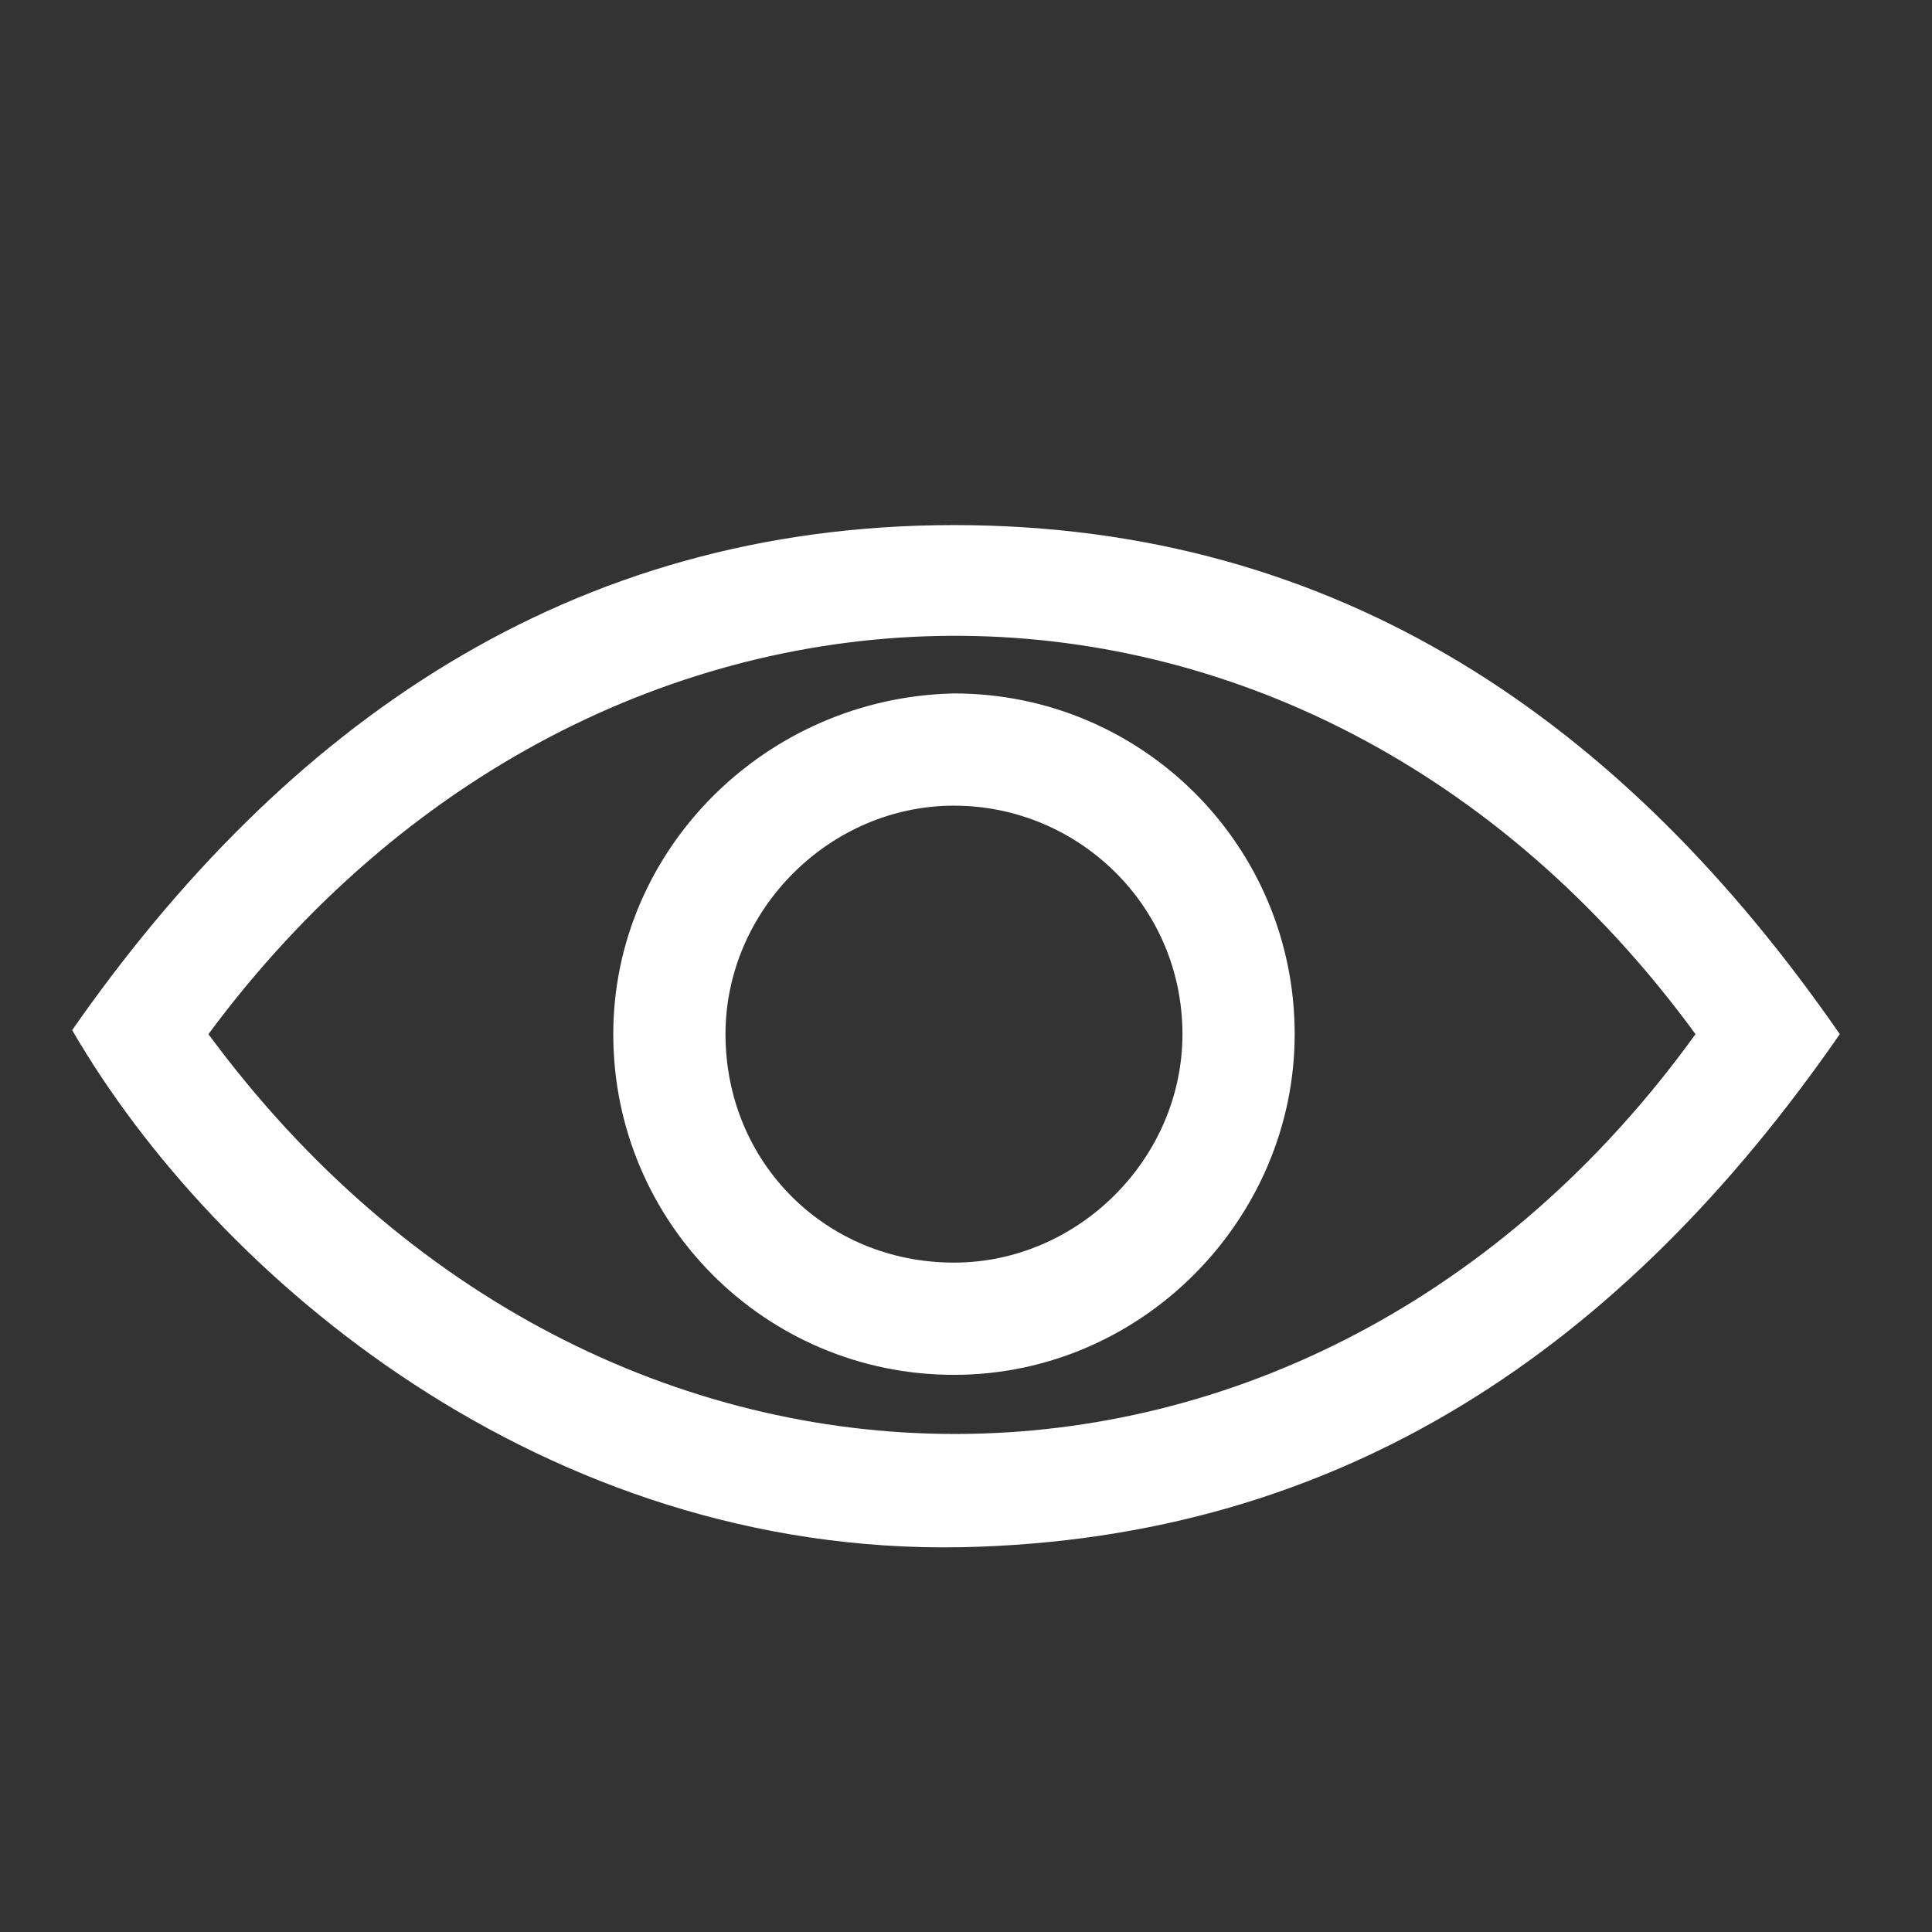 <?xml version="1.0" encoding="utf-8"?>
<!-- Generator: Adobe Illustrator 25.2.3, SVG Export Plug-In . SVG Version: 6.00 Build 0)  -->
<svg version="1.1" id="Layer_1" xmlns="http://www.w3.org/2000/svg" xmlns:xlink="http://www.w3.org/1999/xlink" x="0px" y="0px"
	 viewBox="0 0 48.2 48.2" style="enable-background:new 0 0 48.2 48.2;" xml:space="preserve">
<rect x="0" y="0" width="48.2" height="48.2" fill="#333333" stroke="none"/>
<style type="text/css">
	.st0{fill:none;}
	.st1{fill:#FFFFFF;}
	.st2{fill:#FFFFFF;stroke:#FFFFFF;stroke-width:0.5;stroke-miterlimit:10;}
	.st3{fill:#FFFFFF;stroke:#FFFFFF;stroke-width:0.75;stroke-miterlimit:10;}
	.st4{fill:#F9F9FA;}
</style>
<g>
	<path class="st0" d="M151.5-120c0.3,0,0.5-0.2,0.5-0.5c0-0.3-0.2-0.5-0.5-0.5c-0.3,0-0.5,0.2-0.5,0.5
		C150.9-120.3,151.2-120,151.5-120z"/>
	<path class="st0" d="M149.7-123.3c-2.7,0-4.9,2.2-4.9,4.9c0,2.7,2.2,4.9,4.9,4.9c2.8,0,5-2.3,4.9-4.9
		C154.7-120.9,152.6-123.3,149.7-123.3z M151.5-121.5c0.5,0,0.9,0.4,0.9,0.9c0,0.5-0.4,0.9-0.9,0.9c-0.2,0-0.3,0-0.5-0.1l-0.8,0.8
		h-2.1v-0.4h2l0.7-0.6c-0.1-0.2-0.2-0.3-0.2-0.5C150.6-121.1,151-121.5,151.5-121.5z M146.7-119.4h0.7l0.9-1
		c-0.2-0.2-0.3-0.4-0.3-0.7c0-0.6,0.5-1,1-1c0.6,0,1,0.5,1,1s-0.5,1-1,1c-0.2,0-0.4-0.1-0.6-0.2l0.1,0.1l-1,1.1h-0.9V-119.4z
		 M150.2-114.5c-0.6,0-1-0.5-1-1c0-0.2,0.1-0.4,0.2-0.6l-0.9-1h-1.7v-0.4h1.9l1,1.1c0.2-0.1,0.4-0.2,0.6-0.2c0.6,0,1,0.5,1,1
		C151.2-115,150.7-114.5,150.2-114.5z M152.1-117.3c-0.5,0-0.9-0.4-1-0.9h-4.5v-0.4h4.5c0.1-0.5,0.5-0.9,1-0.9c0.6,0,1,0.5,1,1
		S152.6-117.3,152.1-117.3z"/>
	<path class="st0" d="M149.1-120.4c0.4,0,0.7-0.3,0.7-0.7c0-0.4-0.3-0.7-0.7-0.7c-0.4,0-0.7,0.3-0.7,0.7
		C148.5-120.7,148.8-120.4,149.1-120.4z"/>
	<path class="st0" d="M150.2-116.2c-0.2,0-0.3,0.1-0.5,0.2v0.3l-0.1-0.1c-0.1,0.1-0.1,0.2-0.1,0.3c0,0.4,0.3,0.7,0.7,0.7
		s0.7-0.3,0.7-0.7C150.8-115.9,150.5-116.2,150.2-116.2z"/>
	<path class="st0" d="M152.1-119c-0.4,0-0.7,0.3-0.7,0.7c0,0.4,0.3,0.7,0.7,0.7c0.4,0,0.7-0.3,0.7-0.7
		C152.7-118.7,152.4-119,152.1-119z"/>
	<path class="st1" d="M155.5-113.9c0.3-0.3,0.3-0.3,0.8-0.2c0.1,0,0.2,0.1,0.3,0.1c0.4,0.1,0.7,0.1,0.8-0.3c0.3-0.5,0.5-1,0.7-1.6
		c0-0.1,0-0.3-0.1-0.3c-0.4-0.3-0.7-0.5-1.1-0.8c-0.1-0.1-0.2-0.2-0.2-0.4c0-0.7,0-1.3,0-2c0-0.3,0.1-0.5,0.4-0.6
		c0.2-0.1,0.5-0.3,0.7-0.4c0.3-0.2,0.4-0.4,0.3-0.8c-0.1-0.4-0.3-0.8-0.5-1.3c-0.2-0.5-0.5-0.6-0.9-0.4c-0.3,0.1-0.6,0.2-0.8,0.4
		c-0.2,0.1-0.2,0-0.4-0.1c-0.6-0.6-1.1-1.1-1.7-1.7c-0.1-0.1-0.1-0.2-0.1-0.3c0.1-0.3,0.2-0.6,0.3-1c0.1-0.5,0-0.7-0.4-0.9
		c-0.3-0.2-0.7-0.3-1-0.4c-0.4-0.2-0.8,0-1,0.5c-0.2,0.6-0.6,0.9-1.2,0.9c-0.5,0-0.9,0-1.4,0c-0.4,0-0.7-0.1-0.9-0.5
		c-0.1-0.2-0.2-0.4-0.3-0.6c-0.2-0.4-0.4-0.4-0.8-0.3c-0.4,0.1-0.8,0.3-1.2,0.5c-0.5,0.2-0.6,0.5-0.4,1c0.1,0.3,0.2,0.5,0.3,0.8
		l-0.2,0.1c-0.4,0.6-0.9,1.1-1.3,1.7c-0.2,0.3-0.5,0.4-0.9,0.2c-0.2-0.1-0.5-0.2-0.7-0.3c-0.4-0.1-0.6-0.1-0.8,0.3
		c-0.2,0.5-0.4,0.9-0.6,1.4c-0.2,0.4-0.1,0.6,0.3,0.8c0.2,0.1,0.5,0.2,0.8,0.4c0.3,0.1,0.4,0.3,0.4,0.6c0,0.7,0,1.5,0,2.2
		c0,0.2-0.1,0.2-0.2,0.3c-0.3,0.1-0.6,0.2-0.9,0.4c-0.4,0.2-0.5,0.4-0.4,0.8c0.2,0.5,0.4,1,0.7,1.5c0.1,0.3,0.4,0.4,0.7,0.3
		c0.2-0.1,0.3-0.1,0.5-0.2c0.4-0.2,0.7-0.1,1.1,0.2c0.5,0.5,0.9,1,1.4,1.5c0.1,0.2,0.2,0.3,0.1,0.5c-0.1,0.2-0.2,0.4-0.3,0.6
		c-0.2,0.4-0.1,0.6,0.2,0.8c0.4,0.2,0.8,0.4,1.3,0.6c0.5,0.2,0.7,0.1,1-0.4c0.2-0.3,0.3-0.6,0.5-0.8c0.1-0.1,0.2-0.2,0.3-0.2
		c0.7,0,1.4,0,2.1,0c0.3,0,0.4,0.1,0.5,0.4c0.1,0.2,0.2,0.5,0.3,0.7c0.2,0.4,0.4,0.5,0.8,0.4c0.5-0.2,1-0.4,1.4-0.6
		c0.3-0.1,0.4-0.4,0.3-0.8c-0.1-0.2-0.1-0.5-0.2-0.7c-0.1-0.2,0-0.3,0.1-0.4C154.5-112.9,155-113.4,155.5-113.9z M149.7-113.4
		c-2.7,0-4.9-2.2-4.9-4.9c0-2.7,2.2-4.9,4.9-4.9c2.8,0,5,2.4,4.9,4.9C154.7-115.8,152.5-113.4,149.7-113.4z"/>
	<path class="st2" d="M163.9-109.7c-0.3-0.2-0.4,0.3-0.5,0.4c0,0.1-0.1,0.1-0.1,0.2c-1.5,2.5-3.6,4.5-6.1,6c-2.4,1.3-4.9,2-7.7,2.1
		c-0.5,0-0.7,0.2-0.7,0.7c0,0.4,0,0.8,0,1.3c-2-1.2-3.8-2.3-5.7-3.5c1.6-1,3.2-1.9,4.7-2.9c0.3-0.2,0.6-0.6,0.9-0.5
		c0.3,0.2,0.1,0.7,0.1,1c0,0.6,0.2,0.8,0.8,0.7c3-0.2,5.7-1.1,8-3.1c2.4-2,4-4.6,4.6-7.7c-0.2,0-0.1-0.3-0.3-0.3
		c0,0.1-0.1,0.1-0.2,0.1c-1.2,5.5-5.3,9.4-10.8,10.2c-1.6,0.2-1.6,0.2-1.6-1.3c0-0.7-0.1-0.8-0.7-0.4c-1.9,1.2-3.9,2.4-5.8,3.5
		c-0.6,0.4-0.6,0.5,0,0.9c1.7,1,3.3,2,5,3.1c0.4,0.3,0.9,0.8,1.3,0.6c0.5-0.2,0.2-1,0.2-1.5c0-0.5,0.1-0.6,0.6-0.7
		c5.1-0.3,9.3-2.5,12.5-6.4c0.5-0.6,0.9-1.3,1.4-2C163.9-109.2,164.3-109.5,163.9-109.7z"/>
	<path class="st2" d="M166-116.3c-0.1-0.1-0.3-0.1-0.4-0.2c0,0.2-0.1,0.4-0.1,0.6c0,1.4-0.4,2.7-0.8,4c-0.1,0.2-0.3,0.5,0,0.7
		c0.4,0.2,0.4-0.3,0.5-0.5c0.4-1.1,0.7-2.3,0.9-3.4c0-0.2,0-0.4,0.1-0.6C166-115.9,166-116.1,166-116.3z"/>
	<path class="st2" d="M164.9-122.1c0,0.1,0.1,0.2,0.3,0.2c0.2,0,0.2-0.2,0.2-0.5c-0.1-0.3-0.3-0.8-0.5-1.3c-0.1-0.1-0.2-0.3-0.3-0.2
		c-0.2,0.1-0.2,0.2-0.1,0.3C164.6-123,164.8-122.6,164.9-122.1z"/>
	<path class="st3" d="M136.7-121.6C136.7-121.6,136.7-121.6,136.7-121.6c1.3-5.1,5.1-8.7,10.4-9.7c1.7-0.3,1.7-0.3,1.7,1.4
		c0,0,0,0,0,0.1c0,0.6,0.2,0.6,0.7,0.3c1.8-1.2,3.7-2.4,5.6-3.6c0.5-0.3,0.5-0.5,0-0.8c-1.6-1-3.3-2.1-4.9-3.1
		c-0.4-0.2-0.8-0.8-1.1-0.6c-0.5,0.2-0.2,0.9-0.2,1.3c0,0.5-0.1,0.7-0.7,0.8c-3,0.1-5.8,1.1-8.3,2.7c-2.3,1.5-4.1,3.5-5.5,5.9
		c-0.1,0.2-0.3,0.4,0,0.6c0.3,0.1,0.3-0.2,0.4-0.3c0.3-0.5,0.6-1,1-1.5c3.2-4.3,7.5-6.6,12.9-6.9c0.6,0,0.8-0.2,0.7-0.8
		c0-0.3,0-0.7,0-1.1c1.9,1.2,3.6,2.3,5.4,3.5c-1.8,1.2-3.6,2.3-5.4,3.5c0-0.5,0-0.9,0-1.2c0.1-0.6-0.1-0.8-0.7-0.8
		c-4.1,0.2-7.5,2-10,5.2c-1.2,1.5-2,3.2-2.4,5.1C136.5-123.3,136.7-121.6,136.7-121.6z"/>
	<path class="st1" d="M136.2-120.8L136-120c0.1,0,0.2,0,0.2,0l0.4-1.5L136.2-120.8z"/>
	<path class="st2" d="M144.2-106.4c0.2-0.3-0.2-0.4-0.4-0.5c-0.1-0.1-0.3-0.1-0.5-0.2c-4.6-2.5-7-6.4-7.1-11.6c0,0,0,0,0-0.1
		c0-0.1,0-0.2,0-0.2c0-0.2,0-0.5,0-0.7c0,0,0,0,0,0c0.1-0.8,0.3-1.7,0.3-1.8c0,0,0,0,0,0s-0.1-1.7-0.5-0.1c0,0,0,0,0,0.1
		c-0.2,1-0.3,1.5-0.3,1.9c0,0,0,0,0,0c0,0,0,0.1,0,0.1c0,0.2,0,0.3,0,0.3l0,0c0,0.1,0,0.2,0,0.3c0,2.9,0.7,5.6,2.4,8
		c1.4,2,3.2,3.5,5.5,4.5C143.8-106.3,144.1-106.1,144.2-106.4z M136-120l0.2-0.8l0.4-0.6l-0.4,1.5C136.1-120,136.1-120,136-120z"/>
	<path class="st2" d="M133.6-124.9c-0.2-0.1-0.3,0.2-0.4,0.4c-0.5,1.5-0.9,3-1,4.7c0.1,0,0.3,0,0.4,0c0.2-1.6,0.5-3.1,1.1-4.6
		C133.8-124.6,133.8-124.8,133.6-124.9z"/>
	<path class="st2" d="M133.3-113.9c0-0.1-0.1-0.2-0.3-0.2c-0.2,0-0.2,0.2-0.2,0.3c0.1,0.5,0.3,1,0.5,1.4c0.1,0.1,0.2,0.2,0.3,0.1
		c0.1-0.1,0.2-0.2,0.1-0.3C133.7-113,133.5-113.4,133.3-113.9z"/>
	<path class="st1" d="M148.6-120.2l-0.1-0.1c0.2,0.1,0.4,0.2,0.6,0.2c0.6,0,1-0.5,1-1s-0.5-1-1-1c-0.6,0-1,0.5-1,1
		c0,0.3,0.1,0.5,0.3,0.7l-0.9,1h-0.7v0.4h0.9L148.6-120.2z M149.1-121.8c0.4,0,0.7,0.3,0.7,0.7c0,0.4-0.3,0.7-0.7,0.7
		c-0.4,0-0.7-0.3-0.7-0.7C148.5-121.5,148.8-121.8,149.1-121.8z"/>
	<path class="st1" d="M150.2-116.6c-0.2,0-0.4,0.1-0.6,0.2l-1-1.1h-1.9v0.4h1.7l0.9,1c-0.1,0.2-0.2,0.4-0.2,0.6c0,0.6,0.5,1,1,1
		c0.6,0,1-0.5,1-1C151.2-116.1,150.7-116.6,150.2-116.6z M150.2-114.9c-0.4,0-0.7-0.3-0.7-0.7c0-0.1,0-0.2,0.1-0.3l0.1,0.1v-0.3
		c0.1-0.1,0.3-0.2,0.5-0.2c0.4,0,0.7,0.3,0.7,0.7C150.8-115.2,150.5-114.9,150.2-114.9z"/>
	<path class="st1" d="M152.1-119.4c-0.5,0-0.9,0.4-1,0.9h-4.5v0.4h4.5c0.1,0.5,0.5,0.9,1,0.9c0.6,0,1-0.5,1-1
		S152.6-119.4,152.1-119.4z M152.1-117.7c-0.4,0-0.7-0.3-0.7-0.7c0-0.4,0.3-0.7,0.7-0.7c0.4,0,0.7,0.3,0.7,0.7
		C152.7-118,152.4-117.7,152.1-117.7z"/>
	<path class="st1" d="M150.1-119.4h-2v0.4h2.1l0.8-0.8c0.1,0.1,0.3,0.1,0.5,0.1c0.5,0,0.9-0.4,0.9-0.9c0-0.5-0.4-0.9-0.9-0.9
		c-0.5,0-0.9,0.4-0.9,0.9c0,0.2,0.1,0.4,0.2,0.5L150.1-119.4z M151.5-121.1c0.3,0,0.5,0.2,0.5,0.5c0,0.3-0.2,0.5-0.5,0.5
		c-0.3,0-0.5-0.2-0.5-0.5C150.9-120.9,151.2-121.1,151.5-121.1z"/>
	<path class="st2" d="M154-129.4c0.1,0,6.8,2.2,7.9,10.8l0.6-0.1c-0.6-4.7-2.8-7.5-4.6-9.1c-1.9-1.7-3.7-2.2-3.7-2.2L154-129.4z"/>
</g>
<g>
	<path class="st1" d="M32.6-120.5c1.1,0.3,2.2,0.6,3.3,1c0.3-1.1,0.6-2.1,0.9-3.2c0,0,0,0,0,0c0.2,0.5,0.3,1.1,0.5,1.6
		c0.2,0.6,0.3,1.1,0.5,1.7c0,0.1,0.1,0.2,0.2,0.2c0.6,0,1.2,0.1,1.8,0.1c0.3,0,0.5,0.2,0.4,0.5c-0.1,1.3-0.2,2.6-0.3,4
		c0,0.4-0.1,0.8-0.1,1.2c0,0.3-0.1,0.4-0.4,0.4c-0.5,0-1-0.1-1.5-0.1c-0.5-0.1-0.5-0.1-0.7,0.4c-0.2,0.5-0.4,1-0.6,1.6
		c-0.1,0.1,0,0.2,0.1,0.3c0.4,0.3,0.9,0.7,1.3,1c0.3,0.3,0.3,0.4,0.1,0.7c-1,1.3-2.1,2.6-3.1,4c-0.2,0.3-0.4,0.3-0.7,0.1
		c-0.4-0.3-0.9-0.7-1.3-1c-0.1-0.1-0.2-0.1-0.3,0c-0.6,0.4-1.1,0.8-1.7,1.2c-0.1,0.1-0.2,0.1-0.1,0.3c0.2,0.5,0.4,1,0.5,1.5
		c0,0.1,0.1,0.2,0.1,0.4c0,0.2-0.1,0.3-0.2,0.3c-1.6,0.6-3.3,1.1-4.9,1.7c-0.3,0.1-0.5,0-0.6-0.3c-0.2-0.6-0.4-1.1-0.6-1.7
		c0-0.1-0.1-0.2-0.3-0.2c-0.6,0-1.3,0-1.9,0.1c-0.1,0-0.2,0-0.3-0.1c-0.6-0.8-1.3-1.6-1.9-2.5c0,0,0,0,0-0.1
		c0.3-0.2,0.6-0.5,0.9-0.7c0.5-0.4,1.1-0.8,1.6-1.2c0.1-0.1,0.2-0.1,0.4-0.1c3.4-0.1,6-1.6,7.9-4.5c0.9-1.3,1.4-2.8,1.5-4.4
		c0.1-1.3-0.1-2.6-0.5-3.9C32.7-120.4,32.6-120.4,32.6-120.5z"/>
	<path class="st1" d="M16.2-123.4c-0.2-1.1-0.5-2.2-0.7-3.3c-1.1,0.2-2.1,0.5-3.3,0.7c0.1-0.1,0.1-0.1,0.1-0.2
		c0.4-0.4,0.8-0.8,1.1-1.2c0.1-0.1,0.1-0.2,0.1-0.3c-0.3-0.5-0.6-1-0.9-1.4c-0.2-0.3-0.2-0.5,0.2-0.7c1.5-0.9,2.9-1.7,4.4-2.6
		c0.3-0.2,0.5-0.1,0.7,0.2c0.3,0.5,0.6,0.9,0.8,1.4c0.1,0.1,0.1,0.2,0.3,0.1c0.7-0.2,1.3-0.3,2-0.5c0.1,0,0.2-0.1,0.2-0.2
		c0-0.5,0-1.1,0.1-1.6c0-0.4,0.1-0.5,0.6-0.5c1.7,0.1,3.3,0.2,5,0.2c0.3,0,0.5,0.1,0.4,0.5c0,0.5,0,1.1-0.1,1.6c0,0.2,0,0.3,0.2,0.3
		c0.6,0.2,1.3,0.4,1.9,0.7c0.2,0.1,0.2,0,0.3-0.1c0.3-0.5,0.6-0.9,1-1.4c0.2-0.3,0.4-0.4,0.7-0.1c1.4,1,2.7,2,4.1,3
		c0.3,0.2,0.3,0.4,0.1,0.6c-0.4,0.5-0.8,1.1-1.2,1.6c0.1,0.1,0.1,0.2,0.2,0.3c0.3,0.4,0.6,0.7,0.8,1.1c0.1,0.1,0.1,0.2,0.1,0.3
		c-0.3,1-0.5,2-0.8,3c0,0,0,0.1-0.1,0.1c-0.4-0.1-0.9-0.2-1.3-0.4c-0.6-0.2-1.1-0.3-1.7-0.5c-0.1,0-0.2-0.1-0.3-0.2
		c-1.5-2-3.4-3.3-5.9-3.7c-3.5-0.7-6.5,0.3-9,2.9C16.4-123.6,16.3-123.5,16.2-123.4z"/>
	<path class="st1" d="M21-107.8c-0.9,0.7-1.8,1.3-2.7,2c0.7,0.9,1.3,1.8,2,2.7c0,0,0,0,0,0c-0.2-0.1-0.4-0.1-0.6-0.2
		c-0.4-0.1-0.9-0.3-1.3-0.5c-0.2-0.1-0.2-0.1-0.4,0.1c-0.3,0.5-0.6,0.9-1,1.4c-0.2,0.3-0.4,0.3-0.7,0.1c-1.4-1-2.8-1.9-4.1-2.9
		c-0.3-0.2-0.3-0.4-0.1-0.6c0.3-0.5,0.6-0.9,1-1.4c0.1-0.1,0.1-0.2,0-0.3c-0.4-0.5-0.8-1-1.3-1.6c-0.1-0.1-0.2-0.1-0.3-0.1
		c-0.5,0.2-1,0.4-1.6,0.6c-0.4,0.1-0.5,0.1-0.6-0.3c-0.6-1.6-1.2-3.1-1.9-4.7c-0.1-0.3-0.1-0.5,0.3-0.6c0.5-0.2,1-0.4,1.5-0.6
		c0.2-0.1,0.2-0.1,0.2-0.3c-0.1-0.6-0.1-1.2-0.2-1.9c0-0.1-0.1-0.2-0.2-0.2c-0.6-0.1-1.1-0.2-1.7-0.3c-0.4-0.1-0.5-0.2-0.4-0.6
		c0.2-1.2,0.5-2.4,0.7-3.6c0.1-0.5,0.2-0.9,0.3-1.4c0.1-0.3,0.2-0.4,0.5-0.4c0.6,0.1,1.2,0.2,1.7,0.3c0.2,0,0.3,0,0.3-0.2
		c0.1-0.6,0.5-0.8,1.1-0.9c0.8-0.1,1.6-0.4,2.4-0.6c0,0,0.1,0,0.1,0c0,0.1,0,0.1,0.1,0.2c0.2,1,0.5,2,0.7,3c0,0.1,0,0.2,0,0.3
		c-1.6,3.6-0.9,7.9,1.9,10.7c1.1,1.2,2.5,2,4,2.5C20.8-107.9,20.9-107.9,21-107.8z"/>
	<path class="st1" d="M22.1-111.9c0-0.3,0-0.5,0-0.8c0-0.1,0-0.2-0.1-0.2c-0.4-0.2-0.7-0.4-1.1-0.6c-0.1-0.1-0.2-0.1-0.3,0
		c-0.4,0.3-0.9,0.5-1.3,0.8c-0.7,0.4-1.6,0.2-2-0.5c-0.4-0.7-0.2-1.6,0.6-2c0.4-0.2,0.8-0.5,1.2-0.7c0.1-0.1,0.2-0.1,0.2-0.3
		c0-0.4,0-0.8,0-1.2c0-0.1,0-0.2-0.1-0.3c-0.4-0.2-0.9-0.5-1.3-0.8c-0.5-0.3-0.8-0.9-0.7-1.5c0.1-0.6,0.5-1,1.1-1.2
		c0.4-0.1,0.7,0,1.1,0.2c0.4,0.2,0.8,0.5,1.3,0.7c0.1,0.1,0.2,0.1,0.3,0c0.3-0.2,0.7-0.4,1.1-0.6c0.1-0.1,0.2-0.1,0.2-0.2
		c0-0.5,0-1,0-1.5c0-0.8,0.6-1.5,1.5-1.5c0.8,0,1.4,0.6,1.4,1.5c0,0.5,0,1,0,1.5c0,0.1,0,0.2,0.1,0.2c0.4,0.2,0.7,0.4,1.1,0.6
		c0.1,0.1,0.2,0.1,0.3,0c0.5-0.3,0.9-0.6,1.4-0.8c1-0.5,2.1,0.2,2.1,1.3c0,0.5-0.3,0.9-0.7,1.2c-0.4,0.3-0.9,0.5-1.3,0.7
		c-0.1,0.1-0.1,0.1-0.1,0.3c0,0.4,0,0.8,0,1.2c0,0.1,0,0.2,0.1,0.2c0.5,0.3,0.9,0.5,1.4,0.8c0.8,0.5,0.9,1.6,0.2,2.2
		c-0.5,0.5-1.1,0.6-1.7,0.2c-0.5-0.2-0.9-0.5-1.3-0.8c-0.1-0.1-0.2-0.1-0.3,0c-0.3,0.2-0.7,0.4-1,0.6c-0.1,0.1-0.2,0.1-0.2,0.3
		c0,0.5,0,1,0,1.5c0,0.7-0.4,1.2-1,1.4c-0.6,0.2-1.2,0-1.6-0.5c-0.2-0.2-0.3-0.5-0.3-0.8C22.1-111.4,22.1-111.6,22.1-111.9
		C22.1-111.9,22.1-111.9,22.1-111.9z M23.5-118.3c-0.8,0-1.4,0.7-1.4,1.5c0,0.8,0.7,1.4,1.5,1.4c0.8,0,1.4-0.7,1.4-1.5
		C25-117.7,24.3-118.4,23.5-118.3z"/>
</g>
<g>
	<path class="st1" d="M208.2-75.2v14.9h16.2v-14.9H208.2z M209.4-61.5v-12.6h13.9v12.6H209.4z"/>
	<path class="st1" d="M191-60.3h16.2v-14.9H191V-60.3z M206-74.1v12.6h-13.9v-12.6H206z"/>
	<path class="st1" d="M208.2-44.1h16.2V-59h-16.2V-44.1z M223.3-57.8v12.6h-13.9v-12.6H223.3z"/>
	<path class="st1" d="M191-44.1h16.2V-59H191V-44.1z M206-57.8v12.6h-13.9v-12.6H206z"/>
</g>
<g>
	<path class="st1" d="M150.2-61.6c-0.2-0.2-0.5-0.2-0.7,0l-3.8,3.3c-0.1,0.1-0.2,0.3-0.2,0.4v4.4c0,0.1,0.1,0.3,0.2,0.4l1.5,1.5v0.9
		h-0.5c-0.3,0-0.5,0.2-0.5,0.5v4.4c0,0.1,0.1,0.3,0.2,0.4c0.1,0.1,0.2,0.2,0.4,0.2h6.6c0.1,0,0.3-0.1,0.4-0.2
		c0.1-0.1,0.2-0.2,0.2-0.4v-4.4c0-0.1-0.1-0.3-0.2-0.4c-0.1-0.1-0.2-0.2-0.4-0.2h-0.5v-0.9l1.5-1.5l0,0c0.1-0.1,0.2-0.2,0.2-0.4
		v-4.4c0-0.2-0.1-0.3-0.2-0.4L150.2-61.6z M149.8-54.6c-0.3,0-0.6-0.1-0.8-0.3c-0.2-0.2-0.3-0.5-0.3-0.8s0.1-0.6,0.3-0.8
		c0.2-0.2,0.5-0.3,0.8-0.3c0.3,0,0.6,0.1,0.8,0.3c0.2,0.2,0.3,0.5,0.3,0.8s-0.1,0.6-0.3,0.8C150.4-54.7,150.1-54.6,149.8-54.6z
		 M148-52.3l-1.5-1.5v-3.9l2.7-2.3v2.2c-0.6,0.2-1.2,0.6-1.4,1.2c-0.3,0.6-0.3,1.3,0,1.9c0.3,0.6,0.8,1,1.4,1.2v2.8h-1.1v-1.1
		C148.2-52,148.1-52.2,148-52.3L148-52.3z M147.1-49.7h5.5v1.1h-5.5V-49.7z M147.1-46.4v-1.1h5.5v1.1H147.1z M153.1-53.8l-1.5,1.5
		l0,0c-0.1,0.1-0.2,0.2-0.2,0.4v1.1h-1.1v-2.8c0.6-0.2,1.2-0.6,1.4-1.2c0.3-0.6,0.3-1.3,0-1.9c-0.3-0.6-0.8-1-1.4-1.2V-60l2.7,2.3
		V-53.8z"/>
	<path class="st1" d="M137.8-72.7h1.1v1.1h-1.1V-72.7z"/>
	<path class="st1" d="M140-72.7h1.1v1.1H140V-72.7z"/>
	<path class="st1" d="M135.6-72.7h1.1v1.1h-1.1V-72.7z"/>
	<path class="st1" d="M164.1-74.9h-28.4c-0.6,0-1.1,0.2-1.6,0.6c-0.4,0.4-0.6,1-0.6,1.6v28.4c0,0.6,0.2,1.1,0.6,1.6
		c0.4,0.4,1,0.6,1.6,0.6h28.4c0.6,0,1.1-0.2,1.6-0.6c0.4-0.4,0.6-1,0.6-1.6v-28.4c0-0.6-0.2-1.1-0.6-1.6
		C165.2-74.6,164.6-74.9,164.1-74.9z M135.6-73.8h28.4c0.3,0,0.6,0.1,0.8,0.3c0.2,0.2,0.3,0.5,0.3,0.8v2.2h-30.6v-2.2
		c0-0.3,0.1-0.6,0.3-0.8C135-73.6,135.3-73.8,135.6-73.8z M164.1-43.1h-28.4c-0.3,0-0.6-0.1-0.8-0.3c-0.2-0.2-0.3-0.5-0.3-0.8v-25.2
		h30.6v25.2c0,0.3-0.1,0.6-0.3,0.8C164.6-43.3,164.3-43.1,164.1-43.1z"/>
	<path class="st1" d="M161.9-66.1h-2.2c-0.3,0-0.5,0.2-0.5,0.5v0.5h-7.7v-0.5c0-0.1-0.1-0.3-0.2-0.4c-0.1-0.1-0.2-0.2-0.4-0.2h-2.2
		c-0.3,0-0.5,0.2-0.5,0.5v0.5h-7.7v-0.5c0-0.1-0.1-0.3-0.2-0.4c-0.1-0.1-0.2-0.2-0.4-0.2h-2.2c-0.3,0-0.5,0.2-0.5,0.5v2.2
		c0,0.1,0.1,0.3,0.2,0.4c0.1,0.1,0.2,0.2,0.4,0.2h2.2c0.1,0,0.3-0.1,0.4-0.2c0.1-0.1,0.2-0.2,0.2-0.4v-0.5h4.3
		c-1.9,0.9-3.4,2.3-4.6,4c-1.1,1.7-1.8,3.7-1.9,5.8h-0.6c-0.3,0-0.5,0.2-0.5,0.5v2.2c0,0.1,0.1,0.3,0.2,0.4c0.1,0.1,0.2,0.2,0.4,0.2
		h2.2c0.1,0,0.3-0.1,0.4-0.2s0.2-0.2,0.2-0.4v-2.2c0-0.1-0.1-0.3-0.2-0.4s-0.2-0.2-0.4-0.2h-0.5c0.1-2.4,1-4.7,2.6-6.4
		c1.6-1.8,3.7-3,6.1-3.3v0.5c0,0.1,0.1,0.3,0.2,0.4s0.2,0.2,0.4,0.2h2.2c0.1,0,0.3-0.1,0.4-0.2s0.2-0.2,0.2-0.4v-0.5
		c2.4,0.4,4.5,1.6,6.1,3.3c1.6,1.8,2.5,4.1,2.6,6.4h-0.5c-0.3,0-0.5,0.2-0.5,0.5v2.2c0,0.1,0.1,0.3,0.2,0.4c0.1,0.1,0.2,0.2,0.4,0.2
		h2.2c0.1,0,0.3-0.1,0.4-0.2s0.2-0.2,0.2-0.4v-2.2c0-0.1-0.1-0.3-0.2-0.4c-0.1-0.1-0.2-0.2-0.4-0.2h-0.6c-0.1-2.1-0.7-4.1-1.9-5.8
		c-1.1-1.7-2.7-3.1-4.6-4h4.3v0.5c0,0.1,0.1,0.3,0.2,0.4c0.1,0.1,0.2,0.2,0.4,0.2h2.2c0.1,0,0.3-0.1,0.4-0.2
		c0.1-0.1,0.2-0.2,0.2-0.4v-2.2c0-0.1-0.1-0.3-0.2-0.4C162.2-66,162-66.1,161.9-66.1L161.9-66.1z M139.4-63.9h-1.1V-65h1.1V-63.9z
		 M139.4-51.9h-1.1V-53h1.1V-51.9z M161.3-51.9h-1.1V-53h1.1V-51.9z M150.4-63.9h-1.1V-65h1.1V-63.9z M161.3-63.9h-1.1V-65h1.1
		V-63.9z"/>
</g>
<g>
	<path class="st1" d="M30.8-187.1c-3.9,0-7.8,0-11.7,0c0,3.9,0,7.8,0,11.7c3.9,0,7.8,0,11.7,0C30.8-179.3,30.8-183.2,30.8-187.1z"/>
	<path class="st1" d="M21.5-167.1c-7.2-1.7-12-8.6-11-16c0.1-0.7,0.3-1.3,0.4-2c0.7,0.3,1.2,0.6,1.9,1c-0.5-1.6-0.9-3-1.4-4.5
		c-1.5,0.4-3,0.9-4.6,1.3c0.7,0.4,1.4,0.7,2,1.1c-3.2,10.7,4.1,20.5,13.4,21.7c0-0.5,0-1.1,0-1.6C22.3-166.8,22.1-167,21.5-167.1z"
		/>
	<path class="st1" d="M40.5-187.2c-0.5,0.3-1,0.6-1.5,0.9c-0.5,0.2-0.6,0.5-0.4,1c2.3,7.7-2.1,15.7-9.8,17.9
		c-0.2,0.1-0.4,0.1-0.7,0.1c0-0.9,0-1.6,0-2.6c-1.2,1.2-2.2,2.4-3.3,3.5c1.1,1.1,2.3,2.2,3.4,3.3c0-0.6,0-1.2,0-1.8
		c4.9-1.2,8.8-3.9,11.2-8.4C42-177.7,42.2-182.3,40.5-187.2z"/>
	<path class="st1" d="M34.9-191.4c-0.6,0.4-1.2,0.7-1.8,1.2c1.6,0.4,3.1,0.7,4.6,1.1c0.4-1.6,0.8-3.1,1.2-4.7
		c-0.6,0.4-1.2,0.7-1.8,1.1c-7.8-8-19.8-6.1-25.4,1.3c0.7,0.4,1.4,0.7,2.1,1.1C19.7-197.5,29.9-196.8,34.9-191.4z"/>
	<path class="st1" d="M26.8-188c0.4,0,0.7,0,1.2,0c0-0.4,0.1-0.9-0.1-1.1c-0.3-0.2-0.2-0.5-0.3-0.7c0-0.4,0-0.8,0-1.2
		c0-0.1-0.1-0.1-0.2-0.2c-0.1,0.1-0.1,0.1-0.2,0.2c0,0.2,0,0.4,0,0.7c0,0.4,0.1,0.9-0.1,1.1C26.5-188.9,26.9-188.5,26.8-188z"/>
	<path class="st1" d="M25.2-190.1c0-0.3,0-0.6,0-0.9c0-0.1-0.1-0.2-0.2-0.3c-0.1,0.1-0.2,0.2-0.2,0.3c0,0.4,0,0.9-0.1,1.4
		c0,0.1,0,0.3-0.1,0.3c-0.5,0.3-0.1,0.8-0.3,1.2c0.4,0,0.7,0,1.1,0c0-0.4,0.1-0.9,0-1.1C25-189.4,25.2-189.8,25.2-190.1z"/>
	<path class="st1" d="M27.6-173.1c0.5-0.4,0.2-0.8,0.3-1.3c-0.4,0-0.8,0-1.2,0c0,0.4-0.1,0.9,0.1,1.1c0.3,0.3,0.2,0.6,0.3,0.9
		c0,0.3,0,0.7,0,1c0,0.1,0.1,0.2,0.2,0.3c0.1-0.1,0.2-0.2,0.2-0.3c0-0.3,0-0.6,0-1C27.6-172.6,27.5-173,27.6-173.1z"/>
	<path class="st1" d="M25.2-172.7c0-0.1,0-0.3,0.1-0.4c0.6-0.3,0.2-0.8,0.3-1.3c-0.4,0-0.8,0-1.2,0c0,0.4-0.1,0.9,0.1,1.1
		c0.3,0.3,0.2,0.5,0.3,0.8c0,0.4,0,0.7,0,1.1c0,0.1,0.1,0.2,0.2,0.2c0.1-0.1,0.2-0.2,0.2-0.2C25.1-171.8,25.1-172.3,25.2-172.7z"/>
	<path class="st1" d="M19.6-188c0.4,0,0.8,0,1.1,0c0-0.4,0.1-0.9,0-1c-0.4-0.3-0.2-0.7-0.3-1c-0.1-0.4-0.1-0.8-0.1-1.1
		c0,0-0.1,0-0.1-0.1c-0.1,0.1-0.2,0.2-0.2,0.3c0,0.2,0,0.4,0,0.5c0,0.4,0.1,0.9-0.1,1.1C19.4-188.9,19.7-188.5,19.6-188z"/>
	<path class="st1" d="M33.4-176.2c0.4,0,0.9,0,1.4-0.1c0.1,0,0.2-0.1,0.2-0.2c-0.1-0.1-0.1-0.2-0.2-0.2c-0.1,0-0.3,0-0.5,0
		c-0.4,0-1,0.1-1.2-0.1c-0.4-0.4-0.8-0.2-1.3-0.3c0,0.4,0,0.8,0,1.2c0.4-0.1,0.8-0.1,1.1-0.2C33.1-176,33.2-176.2,33.4-176.2z"/>
	<path class="st1" d="M23.1-188c0-0.4,0.1-0.9-0.1-1.1c-0.3-0.2-0.2-0.5-0.3-0.7c0-0.5-0.1-0.9-0.1-1.4c0,0-0.1,0-0.1-0.1
		c-0.1,0.1-0.2,0.2-0.2,0.3c0,0.2,0,0.4,0,0.5c0,0.4,0.1,0.9-0.1,1.1c-0.5,0.4-0.2,0.9-0.3,1.3C22.4-188,22.7-188,23.1-188z"/>
	<path class="st1" d="M29.2-188c0.4,0,0.7,0,1.1,0c0-0.4-0.1-0.8-0.1-1.1c0-0.2-0.2-0.3-0.2-0.5c0-0.4,0-0.9-0.1-1.3
		c0-0.1-0.1-0.2-0.2-0.3c-0.1,0.1-0.2,0.2-0.2,0.3c0,0.2,0,0.5,0,0.7c0,0.3,0.1,0.8-0.1,0.9C29-188.9,29.2-188.5,29.2-188z"/>
	<path class="st1" d="M34.2-179c-0.4,0-1,0.1-1.2-0.1c-0.4-0.5-0.9-0.2-1.3-0.3c0,0.4,0,0.8,0,1.1c0.1,0,0.1,0,0.1,0
		c0.4,0,0.8,0.1,1.2-0.3c0.2-0.2,0.7,0,1.1-0.1c0.3,0,0.6,0.2,0.8-0.2C34.7-178.9,34.5-179,34.2-179z"/>
	<path class="st1" d="M17-176.9c-0.3,0.3-0.6,0.3-0.9,0.3c-0.4,0-0.8,0-1.2,0c0,0.1,0,0.1-0.1,0.2c0.1,0.1,0.2,0.2,0.3,0.2
		c0.4,0,0.9,0,1.4,0.1c0.1,0,0.3,0,0.3,0.1c0.3,0.6,0.8,0.2,1.2,0.3c0-0.4,0-0.8,0-1.1C17.7-176.9,17.2-177.1,17-176.9z"/>
	<path class="st1" d="M18.1-179.4c-0.4,0-0.9-0.1-1.1,0.1c-0.3,0.2-0.5,0.2-0.7,0.3c-0.4,0-0.7,0-1.1,0c-0.1,0-0.2,0.1-0.3,0.2
		c0,0.1,0,0.1,0.1,0.2c0.4,0,0.9,0,1.3,0c0.2,0,0.5,0,0.6,0.1c0.4,0.5,0.8,0.2,1.3,0.3C18.1-178.6,18.1-179,18.1-179.4z"/>
	<path class="st1" d="M20.7-174.4c-0.4,0-0.7,0-1.1,0c0,0.4-0.1,0.9,0.1,1.1c0.3,0.3,0.2,0.5,0.3,0.8c0,0.3,0,0.7,0,1
		c0,0.1,0.1,0.2,0.2,0.3c0.1-0.1,0.2-0.2,0.2-0.3c0-0.3,0-0.6,0.1-0.9c0-0.3-0.1-0.7,0.1-0.8C20.9-173.5,20.6-173.9,20.7-174.4z"/>
	<path class="st1" d="M29.1-174.4c0,0.4-0.1,0.9,0.1,1.1c0.2,0.2,0.2,0.4,0.2,0.7c0,0.2,0,0.5,0.1,0.7c0.1,0.3-0.2,0.6,0.2,0.8
		c0.1-0.3,0.1-0.5,0.2-0.8c0-0.4-0.1-1,0.1-1.2c0.4-0.4,0.2-0.9,0.3-1.3C29.9-174.4,29.6-174.4,29.1-174.4z"/>
	<path class="st1" d="M32.8-185.5c0.3-0.4,0.7-0.2,1.1-0.3c0.3,0,0.6,0,0.8-0.1c0.1,0,0.1-0.1,0.2-0.1c-0.1-0.1-0.1-0.2-0.2-0.2
		c-0.5,0-0.9,0-1.4-0.1c-0.1,0-0.3,0-0.3,0c-0.3-0.5-0.8-0.2-1.3-0.3c0,0.4,0,0.7,0,1.1C32.1-185.5,32.7-185.3,32.8-185.5z"/>
	<path class="st1" d="M34.7-183.8c-0.4,0-0.9,0-1.3,0c-0.1,0-0.3,0-0.3,0c-0.3-0.5-0.8-0.2-1.3-0.3c0,0.4,0,0.7,0,1.1
		c0.4,0,0.9,0.1,1,0c0.3-0.4,0.7-0.2,1-0.3c0.3,0,0.6,0,0.8-0.1c0.1,0,0.2-0.1,0.3-0.2C34.9-183.7,34.8-183.8,34.7-183.8z"/>
	<path class="st1" d="M16.2-183.4c0.2,0,0.5,0,0.6,0.1c0.4,0.5,0.8,0.2,1.3,0.3c0-0.4,0-0.7,0-1.1c-0.4,0-0.9-0.1-1.1,0.1
		c-0.3,0.3-0.5,0.2-0.7,0.2c-0.4,0-0.7,0-1.1,0c-0.1,0-0.2,0.1-0.3,0.2c0,0,0,0.1,0.1,0.1C15.3-183.4,15.8-183.4,16.2-183.4z"/>
	<path class="st1" d="M18.1-186.5c-0.4,0-0.9-0.1-1,0c-0.3,0.4-0.7,0.2-1,0.3c-0.3,0-0.6,0-0.9,0.1c-0.1,0-0.2,0.1-0.3,0.2
		c0.1,0.1,0.2,0.2,0.3,0.2c0.3,0,0.7,0,1,0.1c0.2,0,0.6-0.1,0.7,0.1c0.4,0.5,0.8,0.1,1.3,0.3C18.1-185.8,18.1-186.2,18.1-186.5z"/>
	<path class="st1" d="M32.8-180.7c0.3-0.4,0.7-0.2,1-0.3c0.2,0,0.5,0,0.7,0c0.2,0,0.3-0.1,0.4-0.2c-0.2-0.1-0.3-0.2-0.5-0.2
		c-0.4,0-0.8,0-1.2,0c-0.1,0-0.3,0-0.3-0.1c-0.3-0.6-0.8-0.2-1.3-0.3c0,0.4,0,0.7,0,1.1C32.2-180.7,32.7-180.5,32.8-180.7z"/>
	<path class="st1" d="M23.1-174.4c-0.4,0-0.7,0-1.1,0c0,0.4-0.1,0.9,0,1.1c0.4,0.3,0.2,0.7,0.3,1c0,0.3,0,0.6,0,0.9
		c0,0.1,0.1,0.1,0.2,0.2c0.1-0.1,0.1-0.1,0.1-0.2c0-0.5,0-1,0.1-1.4c0-0.1,0-0.3,0.1-0.3C23.4-173.5,23-173.9,23.1-174.4z"/>
	<path class="st1" d="M18.1-181.8c-0.4,0-0.9-0.1-1.1,0.1c-0.2,0.2-0.4,0.2-0.7,0.2c-0.4,0-0.8,0-1.1,0c-0.1,0-0.2,0.1-0.3,0.2
		c0,0,0,0.1,0.1,0.1c0.4,0,0.9,0,1.3,0.1c0.2,0,0.5,0,0.6,0.1c0.4,0.5,0.8,0.2,1.3,0.3C18.1-181,18.1-181.4,18.1-181.8z"/>
</g>
<g>
	<path class="st0" d="M154.1-193.6c-4.2,0-7.7,3.5-7.7,7.7c0,4.3,3.4,7.8,7.7,7.8c4.5,0,7.8-3.7,7.8-7.7
		C161.9-189.8,158.6-193.6,154.1-193.6z M157.9-187.7c-0.9,0.9-1.8,1.8-2.6,2.6c-0.2,0.2-0.5,0.5-0.7,0.7c-0.2,0.2-0.2,0.3,0,0.5
		c0.2,0.3,0.4,0.6,0.6,0.9c-1.7,0.5-3.4,0.9-5.2,1.4c0.5-1.8,0.9-3.5,1.4-5.2c0.3,0.2,0.5,0.3,0.7,0.5c0.3,0.3,0.5,0.2,0.7-0.1
		c1-1,2-2,3-3c0.6-0.6,0.9-0.6,1.5,0c0.2,0.3,0.5,0.5,0.7,0.8C158.2-188.3,158.2-188.1,157.9-187.7z"/>
	<path class="st0" d="M137-171c-0.1,0.1-0.1,0.2-0.2,0.2c-0.6,0.6-1.3,1.2-1.9,1.9c-0.5,0.5-0.5,0.8,0,1.3c0.2,0.2,0.4,0.4,0.6,0.6
		c0.5,0.5,0.9,0.5,1.4-0.1c0.6-0.7,1.3-1.4,1.9-2.1c0.4,0.2,0.7,0.5,1.2,0.7c0.4-1.7,0.9-3.2,1.3-4.9c-1.7,0.5-3.2,0.9-4.9,1.3
		C136.5-171.7,136.7-171.4,137-171z"/>
	<path class="st1" d="M167.2-182.4c-0.6-0.4-1.2-0.8-1.8-1.2c-0.2-0.1-0.3-0.3-0.3-0.6c0-1.1,0-2.1,0-3.2c0-0.5,0.2-0.8,0.6-1
		c0.4-0.2,0.8-0.4,1.2-0.7c0.5-0.3,0.6-0.6,0.4-1.2c-0.2-0.7-0.5-1.3-0.8-2c-0.3-0.7-0.8-0.9-1.5-0.6c-0.4,0.2-0.9,0.4-1.3,0.6
		c-0.2,0.1-0.4,0.1-0.6-0.1c-0.9-0.9-1.8-1.8-2.6-2.7c-0.2-0.2-0.2-0.3-0.1-0.5c0.2-0.5,0.4-1,0.5-1.5c0.2-0.8,0-1.1-0.7-1.4
		c-0.5-0.2-1.1-0.4-1.6-0.6c-0.7-0.3-1.3,0-1.5,0.7c-0.3,1-0.9,1.5-2,1.5c-0.7,0-1.5,0-2.2,0c-0.6,0-1.1-0.2-1.4-0.8
		c-0.1-0.3-0.3-0.6-0.5-0.9c-0.3-0.6-0.6-0.7-1.3-0.5c-0.7,0.2-1.3,0.5-1.9,0.8c-0.8,0.3-0.9,0.8-0.6,1.5c0.2,0.5,0.4,1.1,0.7,1.6
		c-0.2-0.1-0.3-0.1-0.4-0.2c-0.7,0.9-1.4,1.8-2.1,2.6c-0.4,0.5-0.7,0.6-1.3,0.4c-0.4-0.1-0.7-0.3-1.1-0.4c-0.6-0.2-0.9-0.1-1.2,0.5
		c-0.3,0.7-0.6,1.4-0.9,2.2c-0.2,0.6-0.1,0.9,0.4,1.2c0.4,0.2,0.8,0.4,1.2,0.6c0.4,0.2,0.6,0.5,0.6,0.9c0,1.1,0,2.3,0,3.4
		c0,0.3-0.1,0.4-0.3,0.5c-0.5,0.2-1,0.4-1.4,0.6c-0.6,0.3-0.8,0.7-0.6,1.2c0.3,0.8,0.6,1.6,1,2.4c0.2,0.4,0.6,0.6,1.1,0.4
		c0.3-0.1,0.6-0.2,0.8-0.4c0.7-0.3,1.2-0.2,1.7,0.3c0.8,0.8,1.5,1.6,2.2,2.4c0.2,0.2,0.2,0.5,0.1,0.7c-0.2,0.3-0.3,0.6-0.5,0.9
		c-0.3,0.6-0.2,1,0.4,1.3c0.6,0.4,1.3,0.7,2,0.9c0.7,0.3,1.1,0.1,1.6-0.6c0.3-0.4,0.5-0.9,0.7-1.3c0.1-0.2,0.3-0.3,0.5-0.3
		c1.1,0,2.3,0,3.4,0c0.5,0,0.7,0.2,0.8,0.6c0.1,0.4,0.3,0.7,0.4,1.1c0.2,0.6,0.6,0.8,1.2,0.6c0.8-0.3,1.5-0.6,2.2-0.9
		c0.5-0.2,0.6-0.7,0.5-1.2c-0.1-0.4-0.2-0.8-0.3-1.1c-0.1-0.2,0-0.4,0.1-0.6c0.8-0.8,1.6-1.7,2.5-2.5c0.5-0.5,0.5-0.5,1.3-0.3
		c0.2,0.1,0.3,0.1,0.5,0.2c0.6,0.2,1,0.1,1.3-0.5c0.4-0.8,0.8-1.6,1.1-2.5C167.5-182,167.4-182.3,167.2-182.4z M154-178.1
		c-4.3,0-7.7-3.5-7.7-7.8c0-4.2,3.5-7.7,7.7-7.7c4.5,0,7.8,3.8,7.7,7.8C161.9-181.8,158.5-178.1,154-178.1z"/>
	<path class="st1" d="M145.9-171.4c-0.1,0-0.1,0-0.2,0c-0.5,0-0.9-0.2-1.1-0.7c-0.1-0.3-0.2-0.7-0.4-1c-0.3-0.7-0.4-1.2,0.3-1.7
		c0,0,0,0,0.1-0.1c0.3-0.3,0.3-0.7,0-1c-0.2-0.2-0.4-0.5-0.6-0.7c-0.4-0.4-0.7-0.5-1.2-0.2c-0.8,0.7-1.6,0.6-2.4,0.1
		c-0.1-0.1-0.2-0.1-0.3-0.1c-0.7-0.2-1.1-0.5-1-1.3c0.1-0.6-0.3-0.9-0.9-0.9c-0.2,0-0.4,0-0.5,0c-1.2,0.1-1.3,0.1-1.4,1.3
		c-0.1,0.4-0.3,0.7-0.6,0.9c-0.4,0.2-0.8,0.3-1.2,0.5c-0.6,0.3-1,0.3-1.5-0.2c-0.1-0.1-0.2-0.2-0.3-0.2c-0.3-0.2-0.6-0.2-0.8,0
		c-0.3,0.3-0.6,0.6-1,0.9c-0.3,0.3-0.3,0.6-0.1,0.9c0.2,0.3,0.4,0.5,0.6,0.8c0.1,0.1,0.1,0.3,0.1,0.4c-0.2,0.5-0.4,0.9-0.6,1.4
		c-0.2,0.6-0.5,1.1-1.3,1c-0.1,0-0.2,0-0.4,0.1c-0.4,0.1-0.6,0.3-0.6,0.7c0,0.4,0,0.8,0,1.3c0,0.4,0.2,0.6,0.6,0.7
		c0.3,0.1,0.6,0.1,0.8,0.1c0.3,0,0.5,0.1,0.6,0.5c0.1,0.4,0.3,0.9,0.5,1.2c0.4,0.7,0.4,1.2-0.3,1.7c-0.4,0.3-0.4,0.8,0,1.2
		c0.3,0.3,0.6,0.5,0.9,0.8c0.2,0.2,0.5,0.2,0.8,0.1c0.3-0.2,0.6-0.4,0.8-0.6c0.2-0.2,0.3-0.2,0.5-0.1c0.5,0.2,1.1,0.4,1.6,0.6
		c0.5,0.2,0.7,0.5,0.7,1c0.1,1,0.4,1.3,1.4,1.4c0.6,0,1-0.2,1.2-0.8c0.1-0.3,0.1-0.6,0.2-0.9c0.1-0.2,0.2-0.4,0.3-0.4
		c0.5-0.2,1-0.4,1.5-0.6c0.6-0.3,1.1-0.4,1.5,0.2c0,0,0.1,0,0.1,0.1c0.5,0.3,0.9,0.3,1.3-0.1c0.2-0.2,0.5-0.5,0.7-0.8
		c0.2-0.2,0.2-0.5,0.1-0.8c-0.2-0.3-0.4-0.6-0.6-0.9c-0.1-0.2-0.2-0.3-0.1-0.5c0.2-0.5,0.5-1.1,0.7-1.6c0.2-0.6,0.3-0.7,1-0.7
		c0.8,0,1.2-0.3,1.2-1c0-0.3,0-0.6,0-0.9C146.7-171.2,146.6-171.4,145.9-171.4z M139.9-168.5c-0.4-0.3-0.8-0.5-1.2-0.7
		c-0.7,0.7-1.3,1.4-1.9,2.1c-0.5,0.5-0.9,0.6-1.4,0.1c-0.2-0.2-0.4-0.4-0.6-0.6c-0.5-0.5-0.5-0.8,0-1.3c0.6-0.6,1.3-1.3,1.9-1.9
		c0.1-0.1,0.1-0.1,0.2-0.2c-0.2-0.3-0.4-0.7-0.7-1c1.7-0.4,3.2-0.9,4.9-1.3C140.7-171.8,140.3-170.2,139.9-168.5z"/>
	<path class="st1" d="M157.2-189.5c-0.6-0.6-0.9-0.6-1.5,0c-1,1-2,2-3,3c-0.3,0.3-0.4,0.3-0.7,0.1c-0.2-0.2-0.4-0.3-0.7-0.5
		c-0.5,1.8-0.9,3.5-1.4,5.2c1.8-0.5,3.5-1,5.2-1.4c-0.2-0.3-0.4-0.6-0.6-0.9c-0.1-0.2-0.2-0.3,0-0.5c0.3-0.2,0.5-0.5,0.7-0.7
		c0.9-0.9,1.8-1.7,2.6-2.6c0.3-0.3,0.3-0.6,0-0.9C157.7-189,157.5-189.2,157.2-189.5z"/>
</g>
<g>
	<path class="st1" d="M106.7-193.5c0-1.9-1.4-3.2-3.2-3.2c-11.2,0-22.4,0-33.6,0c-1.9,0-3.3,1.4-3.3,3.2c0,6.9,0,13.8,0,20.5
		c0,0.3,0,0.6,0.1,0.8c0.4,1.5,1.6,2.4,3.2,2.4c2.6,0,5.2,0,7.8,0h3.2v3.4c-0.2,0-0.4,0-0.6,0c-0.6,0-1.1,0-1.7,0
		c-1.5-0.1-2.3,1.3-2.5,2.2c0,0.2,0,0.5,0.1,0.7c0.2,0.2,0.4,0.2,0.7,0.2h19.5h0.1c0,0,0,0,0.1,0c0,0,0.1,0,0.1,0
		c0.3,0,0.6-0.2,0.6-0.6c0-0.6-0.3-1.3-0.8-1.8c-0.4-0.4-1-0.7-1.6-0.7c-0.5,0-1,0-1.5,0c-0.2,0-0.5,0-0.7,0h-0.1v-3.4h3.2
		c2.5,0,5,0,7.6,0c1.9,0,3.3-1.4,3.3-3.3C106.7-179.8,106.7-186.7,106.7-193.5z M77.6-164.5c0.2-0.4,0.6-0.7,1-0.7
		c5.5,0,11,0,16.4,0c0.4,0,0.8,0.3,1,0.7H77.6z M84.8-170.9c-0.3,0.1-0.5,0.3-0.5,0.6c0,0.3,0.2,0.5,0.6,0.6c0.1,0,0.2,0,0.3,0h6.4
		v3.4h-9.3v-2.2c0-0.5,0-1.1,0-1.6c0-0.6-0.2-0.8-0.8-0.8h-4.1c-2.5,0-5,0-7.4,0c-1.1,0-1.9-0.6-2-1.7c0-0.2,0-0.4,0-0.6
		c0,0,0-0.1,0-0.1h37.6c0.1,0.6-0.1,1.2-0.4,1.6c-0.4,0.5-1,0.7-1.6,0.7c-4.1,0-8.2,0-12.4,0h-5.9H85C85-171,84.9-171,84.8-170.9z
		 M67.8-174.6c0-6.3,0-12.6,0-18.8c0-1.3,0.8-2.1,2.1-2.1c11.2,0,22.4,0,33.5,0c1.2,0,2,0.8,2,2c0,5.3,0,10.6,0,15.9v3
		c0,0,0,0,0,0.1H67.8C67.8-174.6,67.8-174.6,67.8-174.6z"/>
	<path class="st1" d="M89.3-183.7c-0.3-0.1-0.7-0.2-0.7-0.7c0-0.4,0.2-0.7,0.7-0.8c0.4-0.1,0.6-0.4,0.5-0.8
		c-0.2-0.9-0.6-1.6-1.1-2.4c-0.3-0.4-0.6-0.5-1-0.2c-0.4,0.2-0.7,0.2-1,0c-0.3-0.3-0.3-0.6-0.1-1c0.2-0.4,0.2-0.7-0.3-1
		c-0.8-0.4-1.6-0.7-2.4-0.9c-0.4-0.1-0.7,0.1-0.8,0.5c-0.1,0.5-0.3,0.7-0.7,0.7c-0.5,0-0.7-0.3-0.8-0.7c-0.1-0.4-0.4-0.6-0.8-0.5
		c-0.8,0.2-1.6,0.6-2.3,1.1c-0.4,0.3-0.5,0.6-0.2,1c0.2,0.3,0.2,0.7,0,1c-0.3,0.3-0.6,0.3-1,0.1c-0.4-0.2-0.7-0.2-1,0.2
		c-0.4,0.7-0.8,1.6-0.9,2.5c-0.1,0.4,0.1,0.7,0.5,0.8c0.3,0.1,0.7,0.3,0.8,0.8c0,0.4-0.2,0.7-0.7,0.8c-0.4,0.1-0.6,0.4-0.5,0.8
		c0.2,0.9,0.6,1.7,1.1,2.4c0.2,0.4,0.5,0.4,0.9,0.2c0.1-0.1,0.2-0.1,0.4-0.2c0,0,0.1,0,0.1-0.1c0.3,0,0.5,0.2,0.7,0.4
		c0.1,0.3,0.1,0.6,0,0.8c-0.3,0.5-0.2,0.7,0.3,1c0.7,0.4,1.5,0.7,2.4,0.9c0.1,0,0.1,0,0.2,0c0.3,0,0.6-0.2,0.6-0.6
		c0.1-0.4,0.4-0.7,0.7-0.7c0.4,0,0.7,0.2,0.8,0.6c0.1,0.5,0.4,0.6,0.9,0.5c0.8-0.2,1.6-0.6,2.2-1c0.5-0.3,0.5-0.6,0.2-1
		c-0.2-0.3-0.2-0.7,0.1-1c0.3-0.3,0.7-0.3,1-0.1c0.5,0.3,0.7,0.2,1-0.3c0.4-0.7,0.7-1.5,0.9-2.4C89.9-183.3,89.7-183.6,89.3-183.7z
		 M85.7-178.9l-1.1,0.5c-0.4-0.7-1-1.1-1.8-1.1c-0.8,0-1.4,0.4-1.8,1.2l-1.2-0.4c0.1-1-0.1-1.7-0.7-2.1c-0.5-0.4-1.2-0.5-2-0.3
		l-0.5-1.1c0.7-0.4,1.1-1.1,1-1.8c0-0.7-0.5-1.4-1.2-1.8L77-187c0.8,0.2,1.5,0,2-0.5c0.5-0.6,0.7-1.3,0.4-2.1l1.1-0.5
		c0.4,0.7,1.1,1.1,1.8,1c0.8,0,1.4-0.5,1.8-1.2l1.2,0.4c-0.1,0.9,0.1,1.7,0.6,2.1c0.5,0.4,1.2,0.5,2,0.3l0.5,1.1
		c-0.7,0.4-1.1,1.1-1.1,1.8c0,0.8,0.4,1.4,1.2,1.8l-0.4,1.2c-0.8-0.2-1.5,0-2,0.6S85.4-179.6,85.7-178.9z"/>
	<path class="st1" d="M97.1-192c-0.2,0-0.4,0-0.6,0.1s-0.2,0.4-0.2,0.6c0,0.3,0,0.6,0,0.8c0,0.3,0,0.6,0,0.9c0,0.6-0.3,0.9-0.8,0.9
		h0c-0.2,0-0.4-0.1-0.6-0.2c-0.2-0.2-0.3-0.4-0.3-0.7c0-0.3,0-0.5,0-0.8c0-0.3,0-0.7,0-1c0-0.2-0.1-0.4-0.2-0.5
		c-0.1-0.1-0.3-0.2-0.6-0.1c-1.2,0.1-2.2,1.1-2.3,2.2c-0.1,0.8-0.1,1.7,0,2.5c0.1,1.1,0.7,1.8,1.8,2.2c0.1,0,0.1,0,0.1,0s0,0,0,0.1
		c0,0.8,0,1.7,0,2.5v0.8v0.3c0,0.2,0,0.3,0,0.5c0,0.3,0,0.5,0,0.8c0,0.6,0,1.3,0,1.9c0.1,1,0.9,1.7,1.9,1.8c0,0,0,0,0.1,0
		c0.5,0,1-0.2,1.4-0.6c0.4-0.4,0.6-0.9,0.6-1.6c0-2.1,0-4.3,0-6.4c0-0.1,0-0.1,0.1-0.2c1.1-0.3,1.9-1.3,1.9-2.4c0-0.8,0-1.5,0-2.1
		C99.4-190.9,98.4-191.9,97.1-192z M94.6-185.4c0-0.5-0.1-0.7-0.7-0.8c-0.7-0.1-1.2-0.7-1.2-1.4c0-0.6,0-1.2,0-1.8
		c0-0.5,0.3-1,0.7-1.2v0.1c0,0.3,0,0.6,0,1c0,1.2,0.9,2.1,2,2.1c0,0,0,0,0,0c1.2,0,2-0.9,2-2.1c0-0.3,0-0.6,0-1v-0.1
		c0.4,0.2,0.7,0.6,0.7,1c0,0.8,0,1.5,0,2.2c0,0.6-0.6,1.2-1.3,1.2c-0.6,0.1-0.7,0.2-0.7,0.8v2.7c0,1.4,0,2.7,0,4.1
		c0,0.6-0.3,0.9-0.8,0.9c-0.2,0-0.4-0.1-0.6-0.2c-0.2-0.2-0.2-0.4-0.2-0.7c0-1,0-1.9,0-2.9v-2C94.6-184.1,94.6-184.7,94.6-185.4z"/>
	<path class="st1" d="M72.3-194.3L72.3-194.3c-0.6,0-1.1,0-1.6,0c-1.1,0-1.9,0.9-1.9,1.9c0,0.3,0,0.7,0,1c0,0.2,0,0.3,0,0.5v0.5
		c0,0.4,0,0.8,0,1.2c0,0.2,0.1,0.4,0.2,0.5c0.1,0.1,0.2,0.1,0.4,0.1c0,0,0,0,0,0c0.3,0,0.6-0.3,0.6-0.6c0-0.1,0-0.1,0-0.2v-1
		c0-0.6,0-1.3,0-1.9c0-0.6,0.3-0.9,0.9-0.9c0.2,0,0.4,0,0.6,0c0.2,0,0.5,0,0.8,0c0.4,0,0.6-0.2,0.6-0.6c0-0.2,0-0.3-0.1-0.4
		C72.7-194.3,72.5-194.3,72.3-194.3z"/>
	<path class="st1" d="M100.8-171.4L100.8-171.4c0.4,0,0.8-0.3,0.8-0.8c0-0.2-0.1-0.4-0.2-0.6c-0.1-0.1-0.3-0.2-0.6-0.2h0
		c-0.4,0-0.8,0.4-0.8,0.8c0,0.2,0.1,0.4,0.2,0.6C100.4-171.5,100.6-171.4,100.8-171.4z"/>
	<path class="st1" d="M102.7-171.4L102.7-171.4c0.4,0,0.8-0.4,0.8-0.8c0-0.4-0.3-0.8-0.8-0.8c-0.2,0-0.4,0.1-0.6,0.2
		c-0.2,0.2-0.2,0.4-0.2,0.6c0,0.2,0.1,0.4,0.2,0.6C102.3-171.5,102.5-171.4,102.7-171.4z"/>
	<path class="st1" d="M82.6-187.1c-0.8,0-1.5,0.3-2,0.8c-0.6,0.5-0.9,1.2-0.9,2c0,1.6,1.2,2.8,2.8,2.9c0,0,0,0,0,0
		c0.8,0,1.5-0.3,2-0.8c0.5-0.5,0.8-1.2,0.9-2C85.4-185.7,84.1-187,82.6-187.1z M82.5-182.6L82.5-182.6c-0.9,0-1.6-0.7-1.6-1.6
		c0-0.4,0.2-0.9,0.5-1.2s0.7-0.5,1.1-0.5l0,0c0.4,0,0.8,0.2,1.2,0.5c0.3,0.3,0.5,0.7,0.5,1.1C84.2-183.3,83.4-182.6,82.5-182.6z"/>
</g>
<g>
	<path class="st1" d="M95.4-119.6v-0.7c0,0,0,0,0,0h1.4c1.5,0,2.9,0,4.4,0l0,0c0.1,0,0.1,0,0.1,0.1c0.3,0.5,0.8,0.8,1.3,0.8
		c0.8,0,1.4-0.6,1.4-1.4c0-0.7-0.5-1.4-1.3-1.5c-0.7-0.1-1.4,0.3-1.6,1c0,0.1,0,0.1-0.1,0.1c-1.4,0-2.8,0-4.2,0h-1.4
		c0,0-0.1,0-0.1,0v-0.7h-1.3v-1.1h1.3v-0.7h0.3c0.4,0,0.8,0,1.2,0c0.1,0,0.3-0.1,0.4-0.1c0.3-0.2,0.6-0.4,0.9-0.6
		c0.3-0.2,0.6-0.4,0.8-0.5c0.1,0,0.2-0.1,0.2-0.1c0.4,0,0.7,0,1.1,0c0.3,0,0.6,0,0.9,0c0.1,0,0.1,0,0.1,0.1c0.3,0.5,0.8,0.8,1.4,0.7
		c0.8-0.1,1.3-0.7,1.4-1.4c0-0.8-0.5-1.4-1.3-1.5c-0.7-0.1-1.4,0.4-1.6,1.1c0,0,0,0.1,0,0.1s0,0-0.1,0c-0.7,0-1.4,0-2.1,0
		c-0.2,0-0.3,0.1-0.4,0.1c-0.4,0.2-0.8,0.5-1.2,0.8c-0.2,0.1-0.3,0.2-0.5,0.4l0,0c0,0-0.1,0-0.1,0c-0.4,0-0.8,0-1.2,0h-0.2v-0.7
		h-1.3v-2h-2v-1.3h-0.7c0-0.1,0-0.1,0-0.2c0-0.2,0-0.5,0-0.7c0-0.1,0-0.2,0.1-0.3c0.3-0.4,0.6-0.8,0.8-1.1c0.3-0.4,0.6-0.8,0.9-1.2
		c0.1-0.1,0.2-0.3,0.2-0.5c0-0.4,0-0.9,0-1.4c0-0.1,0-0.2,0.1-0.2c0.7-0.3,1-1,0.8-1.8c-0.2-0.7-0.9-1.1-1.7-1
		c-0.6,0.1-1.1,0.6-1.2,1.3c-0.1,0.6,0.3,1.2,0.9,1.5c0.1,0,0.1,0.1,0.1,0.2c0,0.2,0,0.4,0,0.6c0,0.2,0,0.4,0,0.6
		c0,0.1,0,0.2-0.1,0.3c-0.5,0.7-1.1,1.4-1.7,2.3c-0.1,0.2-0.2,0.3-0.2,0.5c0,0.3,0,0.6,0,0.9c0,0.1,0,0.2,0,0.2h-0.7v1.3h-1.1v-1.3
		h-0.7v-0.3c0-0.7,0-1.3,0-2c0,0,0-0.1,0.1-0.2c0.1-0.1,0.1-0.2,0.2-0.3c0.2-0.3,0.3-0.5,0.5-0.7c0.5-0.6,0.6-1.2,0.6-1.8
		c0-0.1,0-0.2,0.1-0.2c0.6-0.2,1-0.9,0.9-1.5c-0.1-0.7-0.6-1.2-1.3-1.3c-0.6-0.1-1.3,0.4-1.5,1c-0.2,0.7,0,1.4,0.6,1.7
		c0.3,0.2,0.4,0.3,0.3,0.7c0,0,0,0.1,0,0.1c0,0,0,0.1,0,0.1l0,0.1c0,0.1,0,0.2-0.1,0.3c-0.2,0.3-0.4,0.6-0.6,0.9
		c-0.2,0.2-0.3,0.5-0.5,0.8c-0.1,0.1-0.1,0.2-0.1,0.4c0,0.6,0,1.2,0,1.8v0.7h-0.7v1.3h-1.1v-1.3h-0.7v-1c0-1,0-2,0-3
		c0-0.1,0-0.1,0.1-0.2c0.6-0.2,0.9-0.8,0.9-1.4c0-0.7-0.6-1.3-1.4-1.4c-0.7-0.1-1.4,0.4-1.5,1.1c-0.2,0.7,0.2,1.4,0.9,1.7
		c0.1,0,0.1,0.1,0.1,0.2c0,0.9,0,1.9,0,2.8v1.1c0,0,0,0.1,0,0.1h-0.7v1.3H82v-1.3h-0.7v-0.4c0-0.5,0-1,0-1.5c0-0.1-0.1-0.3-0.2-0.4
		c-0.2-0.2-0.4-0.4-0.6-0.6c-0.2-0.2-0.3-0.3-0.5-0.5c0,0-0.1-0.1-0.1-0.2c0-0.4,0-0.7,0-1.1c0-0.3,0-0.6,0-0.9c0-0.1,0-0.1,0.1-0.1
		c0.6-0.2,1-0.8,0.9-1.4c-0.1-0.7-0.6-1.3-1.4-1.4c-0.7-0.1-1.4,0.4-1.5,1.1c-0.2,0.7,0.2,1.4,0.9,1.7c0.1,0,0.1,0,0.1,0.2
		c0,0.3,0,0.7,0,1c0,0.4,0,0.7,0,1.1c0,0.2,0.1,0.4,0.2,0.5c0.4,0.3,0.7,0.7,1.1,1.1c0,0,0.1,0.1,0.1,0.2c0,0.4,0,0.8,0,1.2v0.3
		c0,0,0,0.1,0,0.1h-0.7v1.3h-2v2h-1.3v0.7c0,0-0.1,0-0.1,0c-0.2,0-0.4,0-0.6,0c-0.1,0-0.2,0-0.2-0.1c-0.3-0.2-0.5-0.3-0.8-0.5
		c-0.3-0.2-0.6-0.4-0.9-0.6c-0.1-0.1-0.3-0.1-0.4-0.1c-0.6,0-1.2,0-2.1,0c-0.1,0-0.1,0-0.1-0.1c-0.2-0.7-0.8-1.2-1.5-1.1
		c-0.7,0.1-1.3,0.6-1.3,1.3c-0.1,0.6,0.4,1.3,1,1.5c0.7,0.2,1.4-0.1,1.7-0.7c0-0.1,0.1-0.1,0.1-0.1c0.7,0,1.4,0,2.1,0
		c0.1,0,0.1,0,0.2,0.1c0.3,0.2,0.5,0.4,0.8,0.5c0.3,0.2,0.6,0.4,0.9,0.6c0.1,0.1,0.2,0.1,0.4,0.1c0.3,0,0.5,0,0.8,0
		c0.1,0,0.1,0,0.2,0v0.7h1.3v1.1h-1.3v0.7h-1.2c-1.6,0-3.2,0-4.8,0l0,0c0,0,0,0,0,0s0,0,0,0c-0.2-0.7-0.8-1.2-1.5-1.1
		c-0.7,0.1-1.3,0.6-1.4,1.3c-0.1,0.6,0.3,1.3,1,1.5c0.7,0.2,1.4,0,1.7-0.7c0-0.1,0.1-0.1,0.2-0.1l0,0c1.4,0,2.8,0,4.2,0h1.7
		c0,0,0.1,0,0.1,0v0.7h1.3v1.1h-1.3v0.7h-0.9c-0.8,0-1.6,0-2.3,0c0,0,0,0,0,0c0,0,0,0,0-0.1c-0.2-0.7-0.8-1.2-1.5-1.1
		c-0.7,0.1-1.3,0.6-1.3,1.3c-0.1,0.6,0.3,1.3,1,1.5c0.7,0.2,1.4,0,1.7-0.7c0-0.1,0.1-0.1,0.2-0.1c0.8,0,1.5,0,2.3,0h0.9
		c0,0,0.1,0,0.1,0v0.7h1.3v1.1h-1.3v0.7h-0.3c-0.5,0-0.9,0-1.3,0c-0.1,0-0.3,0-0.4,0.1c-0.3,0.2-0.6,0.4-0.8,0.6
		c-0.3,0.2-0.6,0.4-0.9,0.6c-0.1,0-0.2,0.1-0.2,0.1c-0.3,0-0.7,0-1,0c-0.3,0-0.6,0-0.9,0c-0.1,0-0.1,0-0.1,0c0,0,0,0,0-0.1
		c-0.2-0.7-0.8-1.2-1.5-1.1c-0.7,0.1-1.3,0.6-1.3,1.3c-0.1,0.6,0.3,1.3,1,1.5c0.7,0.2,1.4,0,1.7-0.7c0-0.1,0.1-0.1,0.2-0.1
		c0.8,0,1.5,0,2.2,0c0.1,0,0.3,0,0.4-0.1c0.1,0,0.2-0.1,0.2-0.1c0.3-0.2,0.6-0.4,0.9-0.6c0.5-0.4,1-0.6,1.6-0.5c0.2,0,0.4,0,0.6,0
		c0,0,0.1,0,0.1,0v0.7h1.3v2h2v1.3h0.7c0,0.1,0,0.2,0,0.2c0,0.3,0,0.7,0,1c0,0.1,0,0.2-0.1,0.3c-0.3,0.4-0.6,0.7-0.8,1.1
		c-0.3,0.4-0.6,0.8-0.9,1.2c-0.1,0.1-0.2,0.3-0.2,0.5c0,0.4,0,0.9,0,1.4c0,0.1,0,0.1-0.1,0.2c-0.7,0.3-1,1-0.8,1.7
		c0.2,0.7,0.9,1.1,1.6,1.1c0.7-0.1,1.2-0.6,1.3-1.3c0.1-0.6-0.3-1.3-0.9-1.5c-0.1,0-0.1,0-0.1-0.1c0-0.2,0-0.3,0-0.5
		c0-0.2,0-0.5,0-0.8c0-0.1,0-0.2,0.1-0.2c0.3-0.4,0.6-0.7,0.8-1.1c0.1-0.2,0.2-0.3,0.4-0.5c0.1-0.1,0.1-0.2,0.2-0.3
		c0.2-0.2,0.4-0.4,0.5-0.7c0.1-0.3,0.1-0.6,0.1-0.9c0-0.1,0-0.2,0-0.4c0-0.1,0-0.3,0-0.4v-0.1h0.7v-1.3h1.1v1.3h0.7
		c0,0.2,0,0.3,0,0.5c0,0.5,0,0.9,0,1.4c0,0.6-0.1,1.1-0.5,1.5c-0.1,0.1-0.1,0.2-0.2,0.2c0,0.1-0.1,0.1-0.1,0.2
		c-0.5,0.6-0.7,1.2-0.6,1.9c0,0.1,0,0.1-0.1,0.2c-0.6,0.2-1,0.9-0.9,1.5c0.1,0.7,0.6,1.2,1.3,1.3c0.6,0.1,1.3-0.4,1.5-1
		c0.2-0.7,0-1.4-0.6-1.7c-0.3-0.2-0.4-0.4-0.3-0.7c0,0,0-0.1,0-0.1c0,0,0,0,0-0.1c0,0,0-0.1,0-0.1c0-0.1,0-0.2,0.1-0.3
		c0.2-0.3,0.4-0.5,0.5-0.8c0.2-0.3,0.4-0.5,0.5-0.8c0.1-0.1,0.2-0.3,0.2-0.5c0-0.7,0-1.3,0-2v-0.8h0.7v-1.3h1.1v1.3h0.7v1.1
		c0,1.1,0,2.1,0,3.2c0,0.1,0,0.2-0.1,0.2c-0.6,0.3-1,0.9-0.8,1.7c0.1,0.7,0.8,1.1,1.4,1.1c0.7,0,1.3-0.5,1.4-1.2
		c0.1-0.7-0.2-1.4-0.9-1.6c-0.1,0-0.1-0.1-0.1-0.2c0-1.1,0-2.2,0-3.3v-1.1h0.7v-1.3h1.1v1.3h0.7v0.4c0,0.6,0,1.2,0,1.7
		c0,0.1,0.1,0.3,0.2,0.4c0.3,0.3,0.7,0.7,1,1.1c0.1,0.1,0.1,0.2,0.1,0.3c0,0.6,0,1.2,0,1.8c0,0.1,0,0.2-0.1,0.2
		c-0.7,0.3-1,1-0.8,1.7c0.2,0.6,0.8,1.1,1.4,1.1c0.1,0,0.1,0,0.2,0c0.7-0.1,1.2-0.6,1.3-1.3c0.1-0.6-0.3-1.3-0.9-1.5
		c-0.1,0-0.1,0-0.1-0.1c0-0.8,0-1.5,0-2.2c0-0.1-0.1-0.3-0.2-0.4c-0.4-0.4-0.7-0.7-1-1c-0.1-0.1-0.2-0.2-0.2-0.3c0-0.4,0-0.8,0-1.2
		c0-0.2,0-0.3,0-0.5v-0.1H92v-1.3h2v-2h1.3v-0.7h0.3c0.6,0,1.1,0,1.7,0c0,0,0.1,0.1,0.1,0.1c0.1,0.1,0.3,0.3,0.4,0.4
		c0.2,0.2,0.5,0.5,0.7,0.7c0.1,0.1,0.2,0.2,0.4,0.2c0.6,0,1.3,0,2.2,0c0.1,0,0.1,0,0.2,0.1c0.3,0.5,0.8,0.8,1.4,0.7
		c0.8,0,1.3-0.6,1.4-1.4c0-0.7-0.5-1.4-1.3-1.5c-0.7-0.1-1.4,0.4-1.6,1.1c0,0.1,0,0.1,0,0.1s0,0-0.1,0c-0.3,0-0.6,0-0.9,0
		c-0.3,0-0.7,0-1,0c-0.1,0-0.1,0-0.2-0.1c-0.2-0.2-0.3-0.3-0.5-0.5c-0.2-0.2-0.4-0.4-0.6-0.6c-0.1-0.1-0.3-0.2-0.4-0.2
		c-0.5,0-1.1,0-1.6,0h-0.6v-0.7h-1.3v-1.1h1.3v-0.7h0.4c0.9,0,1.8,0,2.8,0c0,0,0,0,0.1,0.1c0.3,0.5,0.8,0.8,1.3,0.7
		c0.8,0,1.4-0.6,1.4-1.4c0-0.7-0.5-1.4-1.3-1.5c-0.7-0.1-1.4,0.4-1.6,1.1c0,0.1,0,0.1-0.1,0.1c-0.7,0-1.4,0-2.1,0h-0.9
		c0,0,0,0-0.1,0v-0.7H94v-1.1L95.4-119.6L95.4-119.6z M91.1-110.8v0.4h-0.4v-0.4H91.1z M87.4-110.5v-0.4h0.4v0.4H87.4z M87.2-103.2
		c-0.1-0.1-0.2-0.2-0.2-0.4c0-0.3,0.2-0.6,0.5-0.6l0,0c0.3,0,0.5,0.2,0.5,0.5l0,0c0,0.3-0.2,0.6-0.5,0.6
		C87.5-103.1,87.3-103.1,87.2-103.2z M84.4-110.8v0.4h-0.4v-0.4H84.4z M78.9-101.7c-0.1,0-0.3-0.1-0.4-0.2c-0.1-0.1-0.2-0.2-0.2-0.4
		c0-0.3,0.2-0.5,0.5-0.5l0,0c0.1,0,0.3,0.1,0.4,0.2c0.1,0.1,0.2,0.2,0.2,0.4C79.5-102,79.2-101.7,78.9-101.7L78.9-101.7z
		 M77.8-120.9v0.4h-0.4v-0.4H77.8z M77.4-123.8v-0.4h0.4v0.4H77.4z M77.8-117.5v0.4h-0.4v-0.4H77.8z M77.8-114.2v0.4h-0.4v-0.4H77.8
		z M81.1-110.8v0.4h-0.4v-0.4H81.1z M80.1-135.4c0,0.3-0.2,0.5-0.5,0.5l0,0c-0.3,0-0.5-0.2-0.5-0.5c0-0.3,0.2-0.5,0.5-0.5l0,0
		c0.1,0,0.3,0.1,0.4,0.2C80.1-135.7,80.1-135.5,80.1-135.4z M80.7-127.2v-0.4h0.4v0.4H80.7z M84.4-127.6v0.4h-0.4v-0.4H84.4z
		 M84.3-133.5c-0.3,0-0.5-0.2-0.5-0.5c0-0.3,0.2-0.5,0.5-0.5l0,0c0.1,0,0.3,0.1,0.4,0.2c0.1,0.1,0.2,0.2,0.2,0.4
		C84.8-133.8,84.6-133.5,84.3-133.5L84.3-133.5z M88.9-134.9c-0.3,0-0.5-0.2-0.5-0.6c0-0.3,0.2-0.5,0.5-0.5l0,0
		c0.1,0,0.3,0.1,0.4,0.2s0.2,0.2,0.2,0.4C89.5-135.1,89.2-134.9,88.9-134.9L88.9-134.9z M87.4-127.2v-0.4h0.4v0.4H87.4z M93-134.9
		C93-134.9,93-134.9,93-134.9c-0.2,0-0.3-0.1-0.4-0.2c-0.1-0.1-0.2-0.2-0.2-0.4c0-0.3,0.2-0.5,0.5-0.5l0,0c0.3,0,0.5,0.2,0.5,0.5
		C93.5-135.1,93.3-134.9,93-134.9z M90.8-127.2v-0.4h0.4v0.4H90.8z M93.1-126.2v14.4H78.7v-14.4H93.1z M94.5-114.2v0.4h-0.4v-0.4
		H94.5z M94.1-117.1v-0.4h0.4v0.4H94.1z M94.5-120.9v0.4h-0.4v-0.4H94.5z M94.1-123.8v-0.4h0.4v0.4H94.1z M102.1-120.8
		c0-0.3,0.2-0.5,0.5-0.5l0,0c0.1,0,0.3,0.1,0.4,0.2c0.1,0.1,0.2,0.2,0.2,0.4c0,0.3-0.2,0.5-0.5,0.5l0,0c-0.1,0-0.3-0.1-0.4-0.2
		C102.2-120.6,102.1-120.7,102.1-120.8z M102.7-126.1L102.7-126.1c0.2,0,0.3,0.1,0.4,0.2s0.2,0.2,0.2,0.4c0,0.3-0.2,0.5-0.5,0.6
		c-0.1,0-0.3-0.1-0.4-0.2c-0.1-0.1-0.2-0.2-0.2-0.4C102.1-125.8,102.4-126.1,102.7-126.1z M70.2-125.5c0,0.3-0.2,0.5-0.5,0.5l0,0
		l0,0c-0.1,0-0.3-0.1-0.4-0.2c-0.1-0.1-0.2-0.2-0.2-0.4c0-0.3,0.2-0.5,0.5-0.5l0,0C70-126.1,70.2-125.8,70.2-125.5z M69.6-120.9
		c0,0.3-0.2,0.5-0.5,0.6l0,0c-0.1,0-0.3-0.1-0.4-0.2c-0.1-0.1-0.2-0.2-0.2-0.4c0-0.3,0.2-0.5,0.5-0.6l0,0c0.1,0,0.3,0.1,0.4,0.2
		C69.5-121.1,69.6-121,69.6-120.9z M72.3-117.5c0,0.3-0.2,0.5-0.5,0.6l0,0c-0.1,0-0.3-0.1-0.4-0.2c-0.1-0.1-0.2-0.2-0.2-0.4
		c0-0.3,0.2-0.5,0.5-0.5l0,0c0.1,0,0.3,0.1,0.4,0.2C72.2-117.8,72.3-117.7,72.3-117.5z M69.6-112.8c0,0.3-0.2,0.5-0.5,0.5l0,0
		c-0.1,0-0.3-0.1-0.4-0.2c-0.1-0.1-0.2-0.2-0.2-0.4c0-0.3,0.2-0.5,0.5-0.5l0,0C69.3-113.4,69.6-113.1,69.6-112.8z M82.4-102.3
		c0-0.3,0.2-0.5,0.5-0.6l0,0c0.1,0,0.3,0.1,0.4,0.2c0.1,0.1,0.2,0.2,0.2,0.4c0,0.3-0.2,0.5-0.5,0.6c-0.1,0-0.3-0.1-0.4-0.2
		C82.4-102,82.4-102.1,82.4-102.3z M91.8-102.3c0-0.3,0.2-0.6,0.5-0.6l0,0c0.1,0,0.3,0.1,0.4,0.2c0.1,0.1,0.2,0.2,0.2,0.4
		c0,0.3-0.2,0.6-0.5,0.6c-0.1,0-0.3-0.1-0.4-0.2C91.8-102,91.8-102.1,91.8-102.3z M102.1-112.8c0-0.3,0.2-0.5,0.5-0.5l0,0
		c0.1,0,0.3,0.1,0.4,0.2c0.1,0.1,0.2,0.2,0.2,0.4c0,0.3-0.2,0.5-0.5,0.5l0,0c-0.1,0-0.3-0.1-0.4-0.2
		C102.2-112.5,102.1-112.7,102.1-112.8z M99.4-117.5c0-0.3,0.2-0.5,0.5-0.5l0,0c0.1,0,0.3,0.1,0.4,0.2c0.1,0.1,0.2,0.2,0.2,0.4
		c0,0.1-0.1,0.3-0.2,0.4c-0.1,0.1-0.2,0.2-0.4,0.2c-0.1,0-0.3-0.1-0.4-0.2C99.5-117.2,99.4-117.4,99.4-117.5z"/>
	<path class="st1" d="M92.1-125.2H79.8v12.3h12.3V-125.2z M80.7-113.8v-10.4h10.4v10.4H80.7z"/>
	<polygon class="st1" points="84.2,-117.9 84.8,-117.3 89.7,-122.2 89.1,-122.7 	"/>
	<polygon class="st1" points="85.7,-121.4 81.6,-117.3 82.1,-116.6 86.3,-120.8 	"/>
</g>
<g>
	<path class="st1" d="M95-77.3H78.6c-2,0-3.6,1.6-3.6,3.6v29.3c0,2,1.6,3.6,3.6,3.6H95c2,0,3.6-1.6,3.6-3.6v-29.3
		C98.6-75.7,97-77.3,95-77.3L95-77.3z M97.6-44.4c0,1.4-1.2,2.6-2.6,2.6H78.6c-1.4,0-2.6-1.2-2.6-2.6v-1.8h21.6L97.6-44.4z
		 M97.6-47.2H76v-25h21.6V-47.2L97.6-47.2z M97.6-73.2H76v-0.5c0-1.4,1.2-2.6,2.6-2.6H95c1.4,0,2.6,1.2,2.6,2.6L97.6-73.2L97.6-73.2
		z"/>
	<path class="st1" d="M84.4-44.1h4.8v1h-4.8V-44.1z"/>
	<path class="st1" d="M86.1-75.1h1.3v1h-1.3V-75.1z"/>
	<path class="st1" d="M83.7-70.6h-6.3v5.6h6.3V-70.6z M82.7-66.1h-4.3v-3.6h4.3V-66.1z"/>
	<path class="st1" d="M96.3-70.6H85v5.6h11.3V-70.6z M95.3-66.1H86v-3.6h9.3L95.3-66.1L95.3-66.1z"/>
	<path class="st1" d="M89.3-63.6H77.4v10.4h11.9V-63.6z M88.3-54.3h-9.9v-8.4h9.9V-54.3z"/>
	<path class="st1" d="M96.3-48.3v-3.6H77.4v3.6H96.3z M78.4-50.8h16.9v1.5H78.4V-50.8z"/>
	<path class="st1" d="M90.6-53.2h5.7l0-10.4h-5.7L90.6-53.2z M91.6-62.6h3.7v8.4h-3.7V-62.6z"/>
</g>
<g>
	<path class="st4" d="M36.3-45c-0.3-0.1-0.6-0.2-0.9-0.3c0.1-0.3,0.2-0.6,0.2-0.9c0.3-2.1-1.2-3.9-3.3-4c-0.3,0-0.6,0-1,0
		c-6.1,0-12.2,0-18.3,0c-1.6,0-2.9,0.8-3.4,2.2c-0.9,2.3,0.7,4.8,3.2,4.8c6.4,0,12.9,0,19.3,0c0.4,0,0.9-0.1,1.4-0.2
		c0,0.1,0.1,0.3,0.2,0.4c0.1,0.2,0.1,0.3,0.2,0.6c-0.6,0.1-1.1,0.3-1.7,0.3c-6.5,0-12.9,0-19.4,0c-2.3,0-4.3-1.9-4.5-4.2
		c-0.1-2.6,1.5-4.6,4-4.9c0.2,0,0.5,0,0.7,0c6.3,0,12.7,0,19,0c2.4,0,4.3,1.5,4.6,3.9C36.8-46.6,36.7-45.8,36.3-45z"/>
	<path class="st4" d="M33.9-64.7c0,6.3-5.1,11.4-11.4,11.4c-6.3,0-11.4-5.1-11.4-11.5c0-6.2,5.2-11.4,11.4-11.4
		C28.8-76.1,33.9-71,33.9-64.7z M33-64.7c0-5.8-4.7-10.6-10.6-10.6c-5.8,0-10.5,4.8-10.5,10.5c0,5.8,4.7,10.5,10.6,10.5
		C28.3-54.2,33-58.9,33-64.7z"/>
	<path class="st4" d="M23.8-46.4c0.2-0.8,0.4-1.6,0.6-2.4c0.3,0,0.7,0,1,0c0,0.2-0.1,0.4-0.1,0.6c-0.3,1.2-0.6,2.3-0.9,3.5
		c-0.1,0.3-0.2,0.3-0.4,0.3c-0.8,0-0.8,0-1-0.8c-0.1-0.5-0.2-1-0.4-1.5c-0.1,0.2-0.1,0.5-0.2,0.7c-0.1,0.4-0.2,0.9-0.3,1.3
		c0,0.2-0.1,0.2-0.3,0.2c-0.9,0-0.9,0-1.2-0.9c-0.3-1-0.5-2.1-0.8-3.1c0-0.1-0.1-0.3-0.1-0.4c0.4,0,0.8,0,1.3,0
		c0.2,0.8,0.4,1.6,0.6,2.4c0,0,0,0,0.1,0c0.2-0.7,0.3-1.4,0.5-2.1c0.1-0.2,0.1-0.3,0.4-0.3c0.7,0,0.7,0,0.9,0.7
		C23.5-47.5,23.6-47,23.8-46.4C23.8-46.4,23.8-46.4,23.8-46.4z"/>
	<path class="st4" d="M28.4-46.6c-0.2,0.7-0.4,1.5-0.5,2.2c-0.4,0-0.8,0-1.2,0c-0.4-1.5-0.8-2.9-1.2-4.4c0.4,0,0.8,0,1.3,0
		c0.2,0.8,0.4,1.6,0.6,2.4c0,0,0,0,0.1,0c0.2-0.7,0.3-1.4,0.5-2.1c0-0.2,0.1-0.3,0.4-0.3c0.2,0,0.5,0,0.8,0c0.2,0.8,0.4,1.6,0.6,2.4
		c0,0,0,0,0.1,0c0.2-0.8,0.4-1.6,0.6-2.4c0.3,0,0.7,0,1,0c-0.1,0.3-0.1,0.5-0.2,0.7c-0.3,1.1-0.6,2.2-0.9,3.3
		c-0.1,0.2-0.1,0.3-0.4,0.3c-0.8,0-0.8,0-1-0.8C28.8-45.7,28.6-46.2,28.4-46.6C28.5-46.6,28.5-46.6,28.4-46.6z"/>
	<path class="st4" d="M14.9-48.8c0.2,0.8,0.4,1.6,0.6,2.4c0,0,0,0,0.1,0c0.1-0.6,0.3-1.2,0.4-1.7c0-0.1,0-0.3,0.1-0.4
		c0-0.1,0.2-0.1,0.3-0.2c0,0,0,0,0.1,0c0.8,0,0.8,0,1,0.7c0.1,0.5,0.3,1.1,0.5,1.7c0.2-0.8,0.4-1.6,0.6-2.4c0.3,0,0.7,0,1,0
		c-0.4,1.5-0.8,2.9-1.2,4.4c-0.3,0-0.6,0-1,0c-0.1,0-0.2-0.1-0.2-0.2c-0.2-0.7-0.4-1.3-0.6-2.1c-0.1,0.2-0.1,0.3-0.1,0.4
		c-0.1,0.4-0.2,0.7-0.3,1.1c-0.2,1-0.2,1-1.2,0.9c-0.1,0-0.2-0.1-0.2-0.2c-0.4-1.4-0.8-2.8-1.1-4.2C14.1-48.8,14.5-48.8,14.9-48.8z"
		/>
	<path class="st4" d="M39.1-43.2c-0.6,0.3-1.1,0.7-1.7,1c0.7,0.7,1.5,1.4,2.2,2.1c-0.3,0.3-0.6,0.5-0.8,0.8
		c-0.7-0.7-1.4-1.4-2.1-2.2c-0.3,0.6-0.6,1.1-1,1.7c-0.7-1.8-1.3-3.6-2-5.4C35.5-44.5,37.3-43.9,39.1-43.2z"/>
	<path class="st4" d="M27.2-70c0.9-0.2,1.9-0.4,3-0.6c0.1,0,0.2,0,0.3,0.1c1.1,1.6,1.8,3.3,1.9,5.3c0,0,0,0,0,0.1
		c-1.5,0-2.9,0-4.4,0C27.6-66.7,27.4-68.4,27.2-70z"/>
	<path class="st4" d="M17.7-69.9c-0.2,1.6-0.4,3.2-0.7,4.8c-1.4,0-2.8,0-4.3,0c0.1-0.7,0.2-1.3,0.3-2c0.3-1.2,0.8-2.3,1.5-3.3
		c0.1-0.1,0.2-0.2,0.3-0.2C15.8-70.3,16.8-70.1,17.7-69.9z"/>
	<path class="st4" d="M27.3-59.9c0.2-1.5,0.4-2.9,0.6-4.4c1.4,0,2.9,0,4.5,0c-0.1,0.8-0.2,1.5-0.4,2.2c-0.3,1.1-0.8,2.1-1.4,3
		c-0.2,0.2-0.3,0.3-0.6,0.2C29.1-59.3,28.2-59.6,27.3-59.9z"/>
	<path class="st4" d="M12.7-64.3c1.5,0,2.9,0,4.3,0c0.2,1.5,0.4,2.9,0.5,4.3c-0.9,0.4-1.9,0.7-3,1.1C13.5-60.5,12.8-62.3,12.7-64.3z
		"/>
	<path class="st4" d="M22.8-65.1c0-1.5,0-3,0-4.5c1.1-0.1,2.2-0.2,3.4-0.3c0.5,1.6,0.6,3.1,0.7,4.8C25.5-65.1,24.2-65.1,22.8-65.1z"
		/>
	<path class="st4" d="M18-65.1c0-0.7,0.1-1.3,0.1-2c0.1-0.8,0.3-1.6,0.4-2.4c0-0.3,0.2-0.3,0.5-0.3c0.9,0.1,1.7,0.1,2.6,0.1
		c0.1,0,0.3,0,0.4,0c0,1.5,0,3,0,4.5C20.7-65.1,19.4-65.1,18-65.1z"/>
	<path class="st4" d="M26.4-60.1c-1.2-0.2-2.3-0.3-3.5-0.5c0-1.2,0-2.4,0-3.7c1.3,0,2.7,0,4.1,0C26.9-62.9,26.7-61.5,26.4-60.1z"/>
	<path class="st4" d="M18.4-60.2c-0.2-1.3-0.3-2.7-0.5-4.1c1.4,0,2.8,0,4.1,0c0,1.2,0,2.5,0,3.7C20.9-60.5,19.7-60.4,18.4-60.2z"/>
	<path class="st4" d="M22.1-59.8c0,1.6,0,3.1,0,4.6c0,0.1,0,0.1,0,0.2c-0.6-0.1-1.1-0.5-1.5-0.9c-0.8-0.9-1.3-2-1.7-3.1
		c0-0.1-0.1-0.3-0.1-0.5C19.8-59.7,20.9-59.8,22.1-59.8z"/>
	<path class="st4" d="M22.8-55c0-1.6,0-3.2,0-4.9c1.1,0.1,2.2,0.3,3.3,0.4C25.9-57.9,24.3-55.1,22.8-55z"/>
	<path class="st4" d="M22.1-74.4c0,1.3,0,2.7,0,4.1c-1,0-2.1-0.1-3.1-0.1C19.3-72.1,20.8-74.3,22.1-74.4z"/>
	<path class="st4" d="M26-70.6c-1.1,0.1-2.2,0.2-3.2,0.2c0-1.4,0-2.7,0-4.2c0.3,0.1,0.6,0.3,0.8,0.4c0.6,0.4,1.1,1,1.5,1.7
		C25.4-71.8,25.7-71.2,26-70.6z"/>
	<path class="st4" d="M29.9-58.3c-1.4,1.6-3,2.6-5.1,3.1c0.2-0.3,0.4-0.4,0.5-0.6c0.7-0.9,1.2-1.9,1.5-3c0.1-0.3,0.2-0.4,0.5-0.3
		C28.2-58.8,29-58.6,29.9-58.3z"/>
	<path class="st4" d="M20-55.3c-1.9-0.5-3.5-1.5-4.9-3c0.9-0.3,1.8-0.7,2.7-1C18.3-57.8,18.9-56.4,20-55.3z"/>
	<path class="st4" d="M24.9-74.2c1.9,0.5,3.5,1.4,4.9,2.9c-0.4,0.1-0.8,0.2-1.2,0.3c-0.5,0.1-1,0.2-1.5,0.2c-0.1,0-0.3-0.1-0.3-0.2
		C26.3-72.1,25.8-73.2,24.9-74.2z"/>
	<path class="st4" d="M15.1-71.1c1.4-1.5,3-2.5,4.8-3c-0.4,0.6-0.8,1.2-1.2,1.8c-0.3,0.5-0.4,1-0.7,1.5c0,0.1-0.2,0.2-0.2,0.2
		C17-70.8,16.1-71,15.1-71.1z"/>
</g>
<g>
	<path class="st1" d="M213.8-104.9c0-0.9,0-1.8,0-2.7c0.3,0,0.6,0,1,0c0,0.2,0,0.3,0,0.5c0,1.1,0,2.3,0,3.4c0,1.6-1,2.9-2.5,3.2
		c-0.2,0-0.4,0-0.6,0c-5,0-10,0-15.1,0c-1.7,0-3-1.2-3.1-2.9c0-0.2,0-0.4,0-0.5c0-9.7,0-19.5,0-29.2c0-0.9,0.2-1.7,0.8-2.4
		c0.6-0.7,1.3-1,2.2-1c5.1,0,10.2,0,15.3,0c1.6,0,2.9,1.3,3,3.1c0.1,1.4,0,2.8,0,4.2c0,0,0,0.1,0,0.1c-0.3,0-0.6,0-0.9,0
		c0-0.1,0-0.3,0-0.4c0-1.2,0-2.4,0-3.6c0-1.1-0.8-2.4-2.3-2.3c-0.6,0-1.2,0-1.9,0c0,0.3,0,0.5,0,0.7c0,0.8-0.5,1.2-1.3,1.2
		c-2.8,0-5.6,0-8.4,0c-0.8,0-1.3-0.5-1.3-1.3c0-0.2,0-0.4,0-0.6c-0.1,0-0.3,0-0.4,0c-0.6,0-1.1,0-1.7,0c-1.1,0-2,0.8-2.1,1.9
		c0,0.2,0,0.4,0,0.6c0,9.2,0,18.4,0,27.6c0,0.2,0,0.3,0,0.5C200.9-104.9,207.3-104.9,213.8-104.9z M204.1-101.8c0.7,0,1.4,0,2.1,0
		c0.6,0,1-0.4,1-1c0-0.6-0.4-1-1-1c-1.4,0-2.8,0-4.2,0c-0.6,0-1,0.4-1,1c0,0.6,0.4,1,1,1C202.7-101.8,203.4-101.8,204.1-101.8z"/>
	<path class="st1" d="M198.1-125.8c0-1.3,0-2.6,0-4c0.1,0,0.3,0,0.4,0c3.6,0,7.3,0,10.9,0c0.3,0,0.5,0.1,0.7,0.3
		c0.5,0.5,1,1,1.5,1.5c0.1,0.1,0.4,0.2,0.6,0.2c3.3,0,6.6,0,9.9,0c0.2,0,0.3,0,0.5,0c0,0.7,0,1.3,0,2
		C214.3-125.8,206.2-125.8,198.1-125.8z M200.1-128.6c0-0.3-0.3-0.6-0.6-0.6c-0.3,0-0.6,0.3-0.6,0.6c0,0.3,0.3,0.6,0.6,0.6
		C199.8-127.9,200.1-128.2,200.1-128.6z M203.6-128.6c0-0.3-0.3-0.6-0.6-0.6c-0.3,0-0.6,0.3-0.6,0.6c0,0.3,0.3,0.6,0.6,0.6
		C203.3-127.9,203.6-128.2,203.6-128.6z M201.2-127.9c0.3,0,0.6-0.3,0.6-0.6c0-0.3-0.3-0.6-0.6-0.6c-0.3,0-0.6,0.3-0.6,0.6
		C200.6-128.2,200.9-127.9,201.2-127.9z"/>
	<path class="st1" d="M198.1-125.1c8.1,0,16.2,0,24.3,0c0,0.2,0,0.3,0,0.4c0,4.8,0,9.5,0,14.3c0,1-0.5,1.5-1.5,1.5
		c-7.1,0-14.3,0-21.4,0c-1,0-1.5-0.5-1.5-1.4c0-4.8,0-9.6,0-14.4C198.1-124.9,198.1-125,198.1-125.1z M221.6-124.3
		c-7.6,0-15.1,0-22.7,0c0,0.2,0,0.4,0,0.6c0,4.4,0,8.7,0,13.1c0,0.7,0.1,0.8,0.8,0.8c7.1,0,14.1,0,21.2,0c0.7,0,0.8-0.1,0.8-0.7
		c0-4.4,0-8.8,0-13.3C221.6-123.9,221.6-124.1,221.6-124.3z"/>
	<path class="st1" d="M210.3-111.3c-3.2,0-5.7-2.6-5.7-5.7c0-3.2,2.6-5.8,5.7-5.8c3.2,0,5.7,2.5,5.7,5.7
		C216-113.9,213.5-111.3,210.3-111.3z M209.8-116.6c-0.8,0-1.5,0-2.3,0c0.1,0.5,0.2,1.1,0.2,1.5c0.7-0.1,1.4-0.2,2-0.3
		C209.8-115.8,209.8-116.2,209.8-116.6z M209.8-118.7c-0.7-0.1-1.3-0.2-2-0.3c-0.1,0.5-0.1,1-0.2,1.5c0.8,0,1.5,0,2.2,0
		C209.8-117.9,209.8-118.3,209.8-118.7z M212.9-116.6c-0.8,0-1.5,0-2.2,0c0,0.4,0,0.8,0,1.2c0.7,0.1,1.3,0.2,2,0.3
		C212.8-115.6,212.9-116.1,212.9-116.6z M210.7-118.7c0,0.4,0,0.8,0,1.2c0.7,0,1.5,0,2.2,0c-0.1-0.5-0.2-1-0.2-1.5
		C212-118.9,211.4-118.8,210.7-118.7z M207-114.7c-0.1-0.6-0.2-1.2-0.3-1.9c-0.4,0-0.9,0-1.3,0c0,0.7,0.4,1.8,0.8,2.3
		C206.5-114.5,206.7-114.6,207-114.7z M206.2-119.8c-0.5,0.7-0.7,1.4-0.8,2.3c0.5,0,0.9,0,1.3,0c0.1-0.6,0.2-1.2,0.3-1.9
		C206.8-119.5,206.5-119.6,206.2-119.8z M215.1-116.6c-0.5,0-0.9,0-1.3,0c-0.1,0.6-0.2,1.3-0.3,1.9c0.3,0.1,0.5,0.3,0.8,0.4
		C214.8-115,215.1-115.8,215.1-116.6z M214.3-119.8c-0.2,0.1-0.5,0.2-0.7,0.3c-0.1,0-0.1,0.2-0.1,0.2c0.1,0.6,0.2,1.1,0.3,1.7
		c0.4,0,0.9,0,1.3,0C215.1-118.3,214.8-119.1,214.3-119.8z M208.1-119.8c0.6,0.1,1.1,0.2,1.7,0.2c0-0.8,0-1.5,0-2.2
		C209.1-121.7,208.3-120.7,208.1-119.8z M209.8-112.2c0-0.8,0-1.5,0-2.3c-0.6,0.1-1.1,0.2-1.7,0.3
		C208.5-113.4,208.9-112.6,209.8-112.2z M212.4-114.3c-0.6-0.1-1.2-0.2-1.7-0.3c0,0.8,0,1.5,0,2.3
		C211.6-112.6,212.1-113.4,212.4-114.3z M210.7-121.9c0,0.8,0,1.5,0,2.3c0.6-0.1,1.1-0.2,1.7-0.3
		C212.1-120.7,211.6-121.5,210.7-121.9z M212.8-121.3C212.8-121.3,212.7-121.2,212.8-121.3c0.1,0.4,0.3,0.8,0.5,1.1
		c0.2-0.1,0.3-0.2,0.6-0.3C213.4-120.8,213.1-121,212.8-121.3z M212.7-112.9C212.7-112.8,212.8-112.8,212.7-112.9
		c0.4-0.2,0.7-0.5,1.1-0.8c-0.2-0.1-0.4-0.2-0.6-0.3C213.1-113.6,212.9-113.2,212.7-112.9z M207.7-112.8
		C207.8-112.9,207.8-112.9,207.7-112.8c-0.1-0.4-0.3-0.7-0.5-1.1c-0.2,0.1-0.3,0.2-0.6,0.3C207.1-113.3,207.4-113.1,207.7-112.8z
		 M207.3-120.2c0.2-0.4,0.3-0.7,0.5-1c0,0-0.1,0-0.1-0.1c-0.3,0.3-0.6,0.5-1,0.8C206.9-120.3,207.1-120.2,207.3-120.2z"/>
</g>
<g>
	<path class="st0" d="M225.4,26.9c-0.5,0-0.9,0.5-0.9,0.9c0,0.5,0.5,0.9,0.9,0.9c0.5,0,0.9-0.4,0.9-0.9
		C226.3,27.4,225.8,26.9,225.4,26.9z"/>
	<path class="st0" d="M215.1,22.5c1,0,2,0,3,0c1,0,1.9,0,2.9,0c0.5,0,0.5,0,0.5-0.5c0-0.1,0-0.2,0-0.4c0-0.5-0.1-0.5-0.5-0.5
		c-0.6,0-1.2,0-1.8,0c-1.3,0-2.7,0-4,0c-0.4,0-0.5,0.1-0.5,0.5c0,0.1,0,0.3,0,0.4C214.7,22.4,214.8,22.5,215.1,22.5z"/>
	<path class="st0" d="M225.4,22.7c0.5,0,0.9-0.4,0.9-0.9c0-0.5-0.4-0.9-0.9-0.9c-0.5,0-0.9,0.4-0.9,0.9
		C224.4,22.3,224.9,22.7,225.4,22.7z"/>
	<path class="st0" d="M221.5,27.6c0-0.3-0.1-0.4-0.4-0.4c-0.5,0-1,0-1.4,0c-1.5,0-3,0-4.6,0c-0.3,0-0.4,0.1-0.4,0.4
		c0,0.2,0,0.4,0,0.5c0,0.3,0.1,0.4,0.4,0.4c1,0,2,0,3,0c1,0,2,0,3,0c0.3,0,0.4-0.1,0.4-0.4C221.5,28,221.6,27.8,221.5,27.6z"/>
	<path class="st0" d="M223.6,29.3C223.6,29.3,223.6,29.3,223.6,29.3C223.6,29.3,223.7,29.3,223.6,29.3
		C223.7,29.3,223.6,29.3,223.6,29.3C223.6,29.3,223.6,29.3,223.6,29.3z"/>
	<path class="st0" d="M231,22.7c0.5,0,0.9-0.4,0.9-0.9c0-0.5-0.4-0.9-0.9-0.9c-0.5,0-0.9,0.4-0.9,0.9
		C230.1,22.3,230.5,22.7,231,22.7z"/>
	<path class="st0" d="M228.2,22.7c0.5,0,0.9-0.4,0.9-0.9c0-0.5-0.4-0.9-0.9-0.9c-0.5,0-0.9,0.4-0.9,0.9
		C227.3,22.3,227.7,22.7,228.2,22.7z"/>
	<path class="st0" d="M231,26.9c-0.5,0-0.9,0.5-0.9,0.9c0,0.5,0.4,0.9,0.9,0.9c0.5,0,0.9-0.4,0.9-0.9
		C231.9,27.4,231.4,26.9,231,26.9z"/>
	<path class="st0" d="M228.2,26.9c-0.5,0-0.9,0.5-0.9,0.9c0,0.5,0.4,0.9,0.9,0.9c0.5,0,0.9-0.4,0.9-0.9
		C229.1,27.4,228.6,26.9,228.2,26.9z"/>
	<path class="st1" d="M213.1,20.2c0,1,0,2.1,0,3.1c0,0.6,0.1,0.8,0.8,0.8c3.2,0,6.3,0,9.5,0c3.2,0,6.3,0,9.5,0
		c0.5,0,0.8-0.2,0.7-0.7c0-1,0-2.1,0-3.1c0-0.5-0.2-0.7-0.7-0.7c-6.4,0-12.7,0-19.1,0C213.2,19.5,213.1,19.7,213.1,20.2z M231,20.9
		c0.5,0,0.9,0.4,0.9,0.9c0,0.5-0.4,0.9-0.9,0.9c-0.5,0-0.9-0.4-0.9-0.9C230.1,21.3,230.5,20.9,231,20.9z M228.2,20.9
		c0.5,0,0.9,0.4,0.9,0.9c0,0.5-0.4,0.9-0.9,0.9c-0.5,0-0.9-0.4-0.9-0.9C227.3,21.3,227.7,20.9,228.2,20.9z M225.4,20.9
		c0.5,0,0.9,0.4,0.9,0.9c0,0.5-0.4,0.9-0.9,0.9c-0.5,0-0.9-0.4-0.9-0.9C224.5,21.3,224.9,20.9,225.4,20.9z M214.7,21.6
		c0-0.4,0.1-0.5,0.5-0.5c1.3,0,2.7,0,4,0c0.6,0,1.2,0,1.8,0c0.4,0,0.5,0.1,0.5,0.5c0,0.1,0,0.2,0,0.4c0,0.5,0,0.5-0.5,0.5
		c-1,0-1.9,0-2.9,0c-1,0-2,0-3,0c-0.3,0-0.4-0.1-0.4-0.4C214.7,21.9,214.7,21.8,214.7,21.6z"/>
	<path class="st1" d="M233.5,29.5c0-1.1,0-2.2,0-3.3c0-0.4-0.2-0.6-0.6-0.6c-0.6,0-1.1,0-1.7,0c-5.8,0-11.6,0-17.4,0
		c-0.6,0-0.8,0.1-0.8,0.8c0,1,0,2,0,3.1c0,0.5,0.2,0.7,0.7,0.7c3.2,0,6.4,0,9.5,0c1,0,2.1,0,3.1,0c2.2,0,4.3,0,6.5,0
		C233.4,30.1,233.5,30,233.5,29.5z M221.2,28.5c-1,0-2,0-3,0c-1,0-2,0-3,0c-0.3,0-0.4-0.1-0.4-0.4c0-0.2,0-0.4,0-0.5
		c0-0.3,0.1-0.4,0.4-0.4c1.5,0,3,0,4.6,0c0.5,0,1,0,1.4,0c0.4,0,0.4,0.1,0.4,0.4c0,0.2,0,0.4,0,0.6
		C221.6,28.4,221.4,28.5,221.2,28.5z M223.6,29.3C223.6,29.3,223.6,29.3,223.6,29.3C223.6,29.3,223.6,29.3,223.6,29.3
		C223.6,29.3,223.7,29.3,223.6,29.3C223.7,29.3,223.6,29.3,223.6,29.3z M225.4,28.8c-0.5,0-0.9-0.4-0.9-0.9c0-0.5,0.4-0.9,0.9-0.9
		c0.5,0,0.9,0.5,0.9,0.9C226.3,28.3,225.9,28.8,225.4,28.8z M228.2,28.8c-0.5,0-0.9-0.4-0.9-0.9c0-0.5,0.4-0.9,0.9-0.9
		c0.5,0,0.9,0.4,0.9,0.9C229.1,28.4,228.6,28.8,228.2,28.8z M231,28.8c-0.5,0-0.9-0.4-0.9-0.9c0-0.5,0.4-0.9,0.9-0.9
		c0.5,0,0.9,0.4,0.9,0.9C231.9,28.3,231.5,28.8,231,28.8z"/>
	<path class="st1" d="M223.3,42.5c-0.8,0-1.4,0.6-1.4,1.4c0,0.8,0.6,1.4,1.4,1.4c0.8,0.1,1.5-0.7,1.5-1.4
		C224.7,43.1,224.1,42.5,223.3,42.5z"/>
	<path class="st1" d="M204.2,23.4c-0.8,0-1.4,0.7-1.4,1.4c0,0.8,0.6,1.4,1.4,1.4c0.8,0,1.4-0.6,1.4-1.4
		C205.7,24.1,205,23.4,204.2,23.4z"/>
	<path class="st1" d="M242.3,23.4c-0.8,0-1.4,0.6-1.4,1.4c0,0.8,0.6,1.4,1.4,1.4c0.8,0,1.4-0.6,1.4-1.4
		C243.8,24.1,243.1,23.4,242.3,23.4z"/>
	<path class="st1" d="M223.3,7.2c0.8,0,1.4-0.6,1.4-1.4c0-0.8-0.7-1.4-1.4-1.4c-0.8,0-1.4,0.7-1.4,1.4
		C221.9,6.6,222.5,7.2,223.3,7.2z"/>
	<path class="st1" d="M236.8,12.8c0.8,0,1.4-0.6,1.4-1.4c0-0.8-0.6-1.4-1.4-1.4c-0.8,0-1.4,0.6-1.4,1.4
		C235.3,12.1,236,12.8,236.8,12.8z"/>
	<path class="st1" d="M209.8,36.9c-0.8,0-1.4,0.6-1.4,1.4c0,0.8,0.6,1.4,1.4,1.4c0.8,0,1.4-0.6,1.4-1.4
		C211.3,37.5,210.6,36.9,209.8,36.9z"/>
	<path class="st1" d="M236.8,36.9c-0.8,0-1.5,0.6-1.4,1.4c0,0.8,0.7,1.4,1.4,1.4c0.8,0,1.4-0.6,1.4-1.4
		C238.2,37.5,237.6,36.9,236.8,36.9z"/>
	<path class="st1" d="M209.8,12.8c0.8,0,1.4-0.7,1.4-1.4c0-0.8-0.6-1.4-1.4-1.4c-0.8,0-1.4,0.6-1.4,1.4
		C208.4,12.2,209.1,12.8,209.8,12.8z"/>
	<path class="st1" d="M235.9,25.4c1.6,0,3.2,0,4.7,0c0-0.4,0-0.8,0-1.1c-1.6,0-3.1,0-4.7,0C235.9,24.7,235.9,25,235.9,25.4z"/>
	<path class="st1" d="M210.8,36.5c0.3,0.3,0.5,0.6,0.8,0.8c1-1,2.1-2.1,3.2-3.2c-0.3-0.3-0.5-0.6-0.8-0.8
		C212.9,34.4,211.8,35.5,210.8,36.5z"/>
	<path class="st1" d="M214,16.3c0.2-0.2,0.5-0.5,0.7-0.7c-1.1-1.1-2.2-2.2-3.2-3.2c-0.3,0.3-0.5,0.5-0.8,0.7
		C211.8,14.1,212.9,15.2,214,16.3z"/>
	<path class="st1" d="M235.8,13.1c-0.3-0.3-0.5-0.5-0.8-0.8c-1,1-2.1,2.1-3.2,3.2c0.2,0.3,0.5,0.6,0.7,0.8
		C233.7,15.2,234.8,14.1,235.8,13.1z"/>
	<path class="st1" d="M210.5,25.4c0.1,0,0.2,0,0.2-0.2c0-0.3,0-0.6,0-0.9c-1.6,0-3.2,0-4.7,0c0,0.4,0,0.7,0,1.1c0.1,0,0.2,0,0.3,0
		c0.7,0,1.5,0,2.2,0C209.2,25.4,209.9,25.4,210.5,25.4z"/>
	<path class="st1" d="M223.9,12.3V11c0,0,0-0.1,0-0.1c0-1,0-2,0-3.1c0-0.1,0-0.2,0-0.3c-0.2,0-0.4,0.1-0.6,0.1c-0.2,0-0.4,0-0.6-0.1
		c0,1.6,0,3.2,0,4.7C223.1,12.3,223.5,12.3,223.9,12.3C223.9,12.3,223.9,12.3,223.9,12.3L223.9,12.3z"/>
	<path class="st1" d="M223.3,42.1c0.2,0,0.4,0,0.6,0.1c0-1.6,0-3.2,0-4.7c-0.4,0-0.8,0-1.1,0c0,0,0,0,0,0l0,0v1.3c0,0,0,0.1,0,0.1
		c0,1,0,2,0,3.1c0,0.1,0,0.2,0,0.3C223,42.1,223.2,42,223.3,42.1z"/>
	<path class="st1" d="M235.9,36.6c-1.1-1.1-2.3-2.2-3.4-3.3c-0.3,0.3-0.5,0.5-0.8,0.8c0,0,0,0,0,0l0,0l0.9,0.9c0,0,0,0,0.1,0.1
		c0.7,0.7,1.5,1.4,2.2,2.1c0.1,0.1,0.2,0.1,0.2,0.2c0.1-0.2,0.2-0.3,0.4-0.5C235.6,36.8,235.7,36.7,235.9,36.6z"/>
</g>
<g>
	<path class="st1" d="M1.8,25.7c5.3-7.6,12.4-12.6,22-12.6c9.6,0,16.7,4.9,22.1,12.7C40.5,33.6,33.5,38.4,24,38.6
		C13.6,38.8,5.4,31.9,1.8,25.7z M42.3,25.8c-9.8-13.4-27.4-13.1-37.1,0C15,39.1,32.7,39.1,42.3,25.8z"/>
	<path class="st1" d="M15.3,25.8c0-4.6,3.8-8.4,8.5-8.5c4.7,0,8.5,3.8,8.5,8.5c0,4.6-3.8,8.5-8.5,8.5C19.1,34.3,15.3,30.5,15.3,25.8
		z M23.8,31.5c3.1,0,5.7-2.6,5.7-5.7c0-3.2-2.6-5.7-5.7-5.7c-3.1,0-5.7,2.6-5.7,5.7C18.1,29,20.6,31.5,23.8,31.5z"/>
</g>
<path class="st1" d="M136.7,41.2c-0.1-1-0.1-1.9,0.8-2.8c3.2-3.1,6.4-6.4,9.6-9.5c0.2-0.2,0.4-0.3,0.6-0.4c-1-1-2-2-3-3
	c-0.1,0.1-0.3,0.3-0.5,0.4c-1.9,1.9-3.8,3.8-5.7,5.7c-0.1,0.1-0.2,0.2-0.3,0.3c-0.5,0.5-1,0.5-1.3,0.1c-0.4-0.5-0.2-0.9,0.2-1.3
	c0.3-0.3,0.6-0.6,0.9-0.9c2-2,3.9-3.9,5.9-5.9c0.8-0.8,1.1-0.8,1.9,0c1,1,2,2,3.1,3.1c1.3-1.3,2.5-2.5,3.8-3.8c1-1,2-2.1,3.1-3.1
	c0.3-0.3,0.5-0.7,0.5-1.1c0-4.1,0-8.2,0-12.3c0-1.3,0.4-1.5,1.6-1c2.2,1,4.4,2,6.5,3c0.4,0.2,0.8,0.4,0.8,0.9c0,0.5-0.4,0.7-0.8,0.9
	c-1.9,0.8-3.9,1.5-5.8,2.3c-0.4,0.2-0.6,0.4-0.6,0.9c0,1.8,0,3.7,0,5.5c0,0.3,0.1,0.6,0.3,0.8c2.3,2.3,4.5,4.6,6.8,6.9
	c0,0,0.1,0.1,0.2,0.1c1.1-1.1,2.2-2.2,3.2-3.2c0.6-0.6,0.9-0.6,1.5,0c2.3,2.3,4.6,4.6,6.9,6.9c0.6,0.6,0.5,1.2,0,1.5
	c-0.5,0.2-0.8,0-1.1-0.4c-2-2-3.9-3.9-5.9-5.9c-0.2-0.2-0.3-0.4-0.4-0.6c-1.1,1.1-2,2-3,3c0.1,0.1,0.2,0.3,0.4,0.4
	c3.1,3.1,6.2,6.3,9.4,9.4c0.9,0.9,1.3,1.8,1,3C163.6,41.2,150.2,41.2,136.7,41.2z M148.1,30.3c0.6,0.3,1.2,0.6,1.8,0.9
	c0.3,0.2,0.6,0.1,0.9-0.1c1-0.7,1.9-1.5,2.9-2.2c0.9,0.7,1.8,1.3,2.6,1.9c0.5,0.4,0.8,0.5,1.3,0c0.8-0.7,1.7-1.3,2.6-2
	c1,0.8,2,1.5,2.9,2.2c0.2,0.1,0.5,0.2,0.6,0.1c0.7-0.3,1.3-0.6,1.9-1c-3-2.9-5.9-5.9-8.8-8.7C154,24.4,151.1,27.3,148.1,30.3z"/>
</svg>
